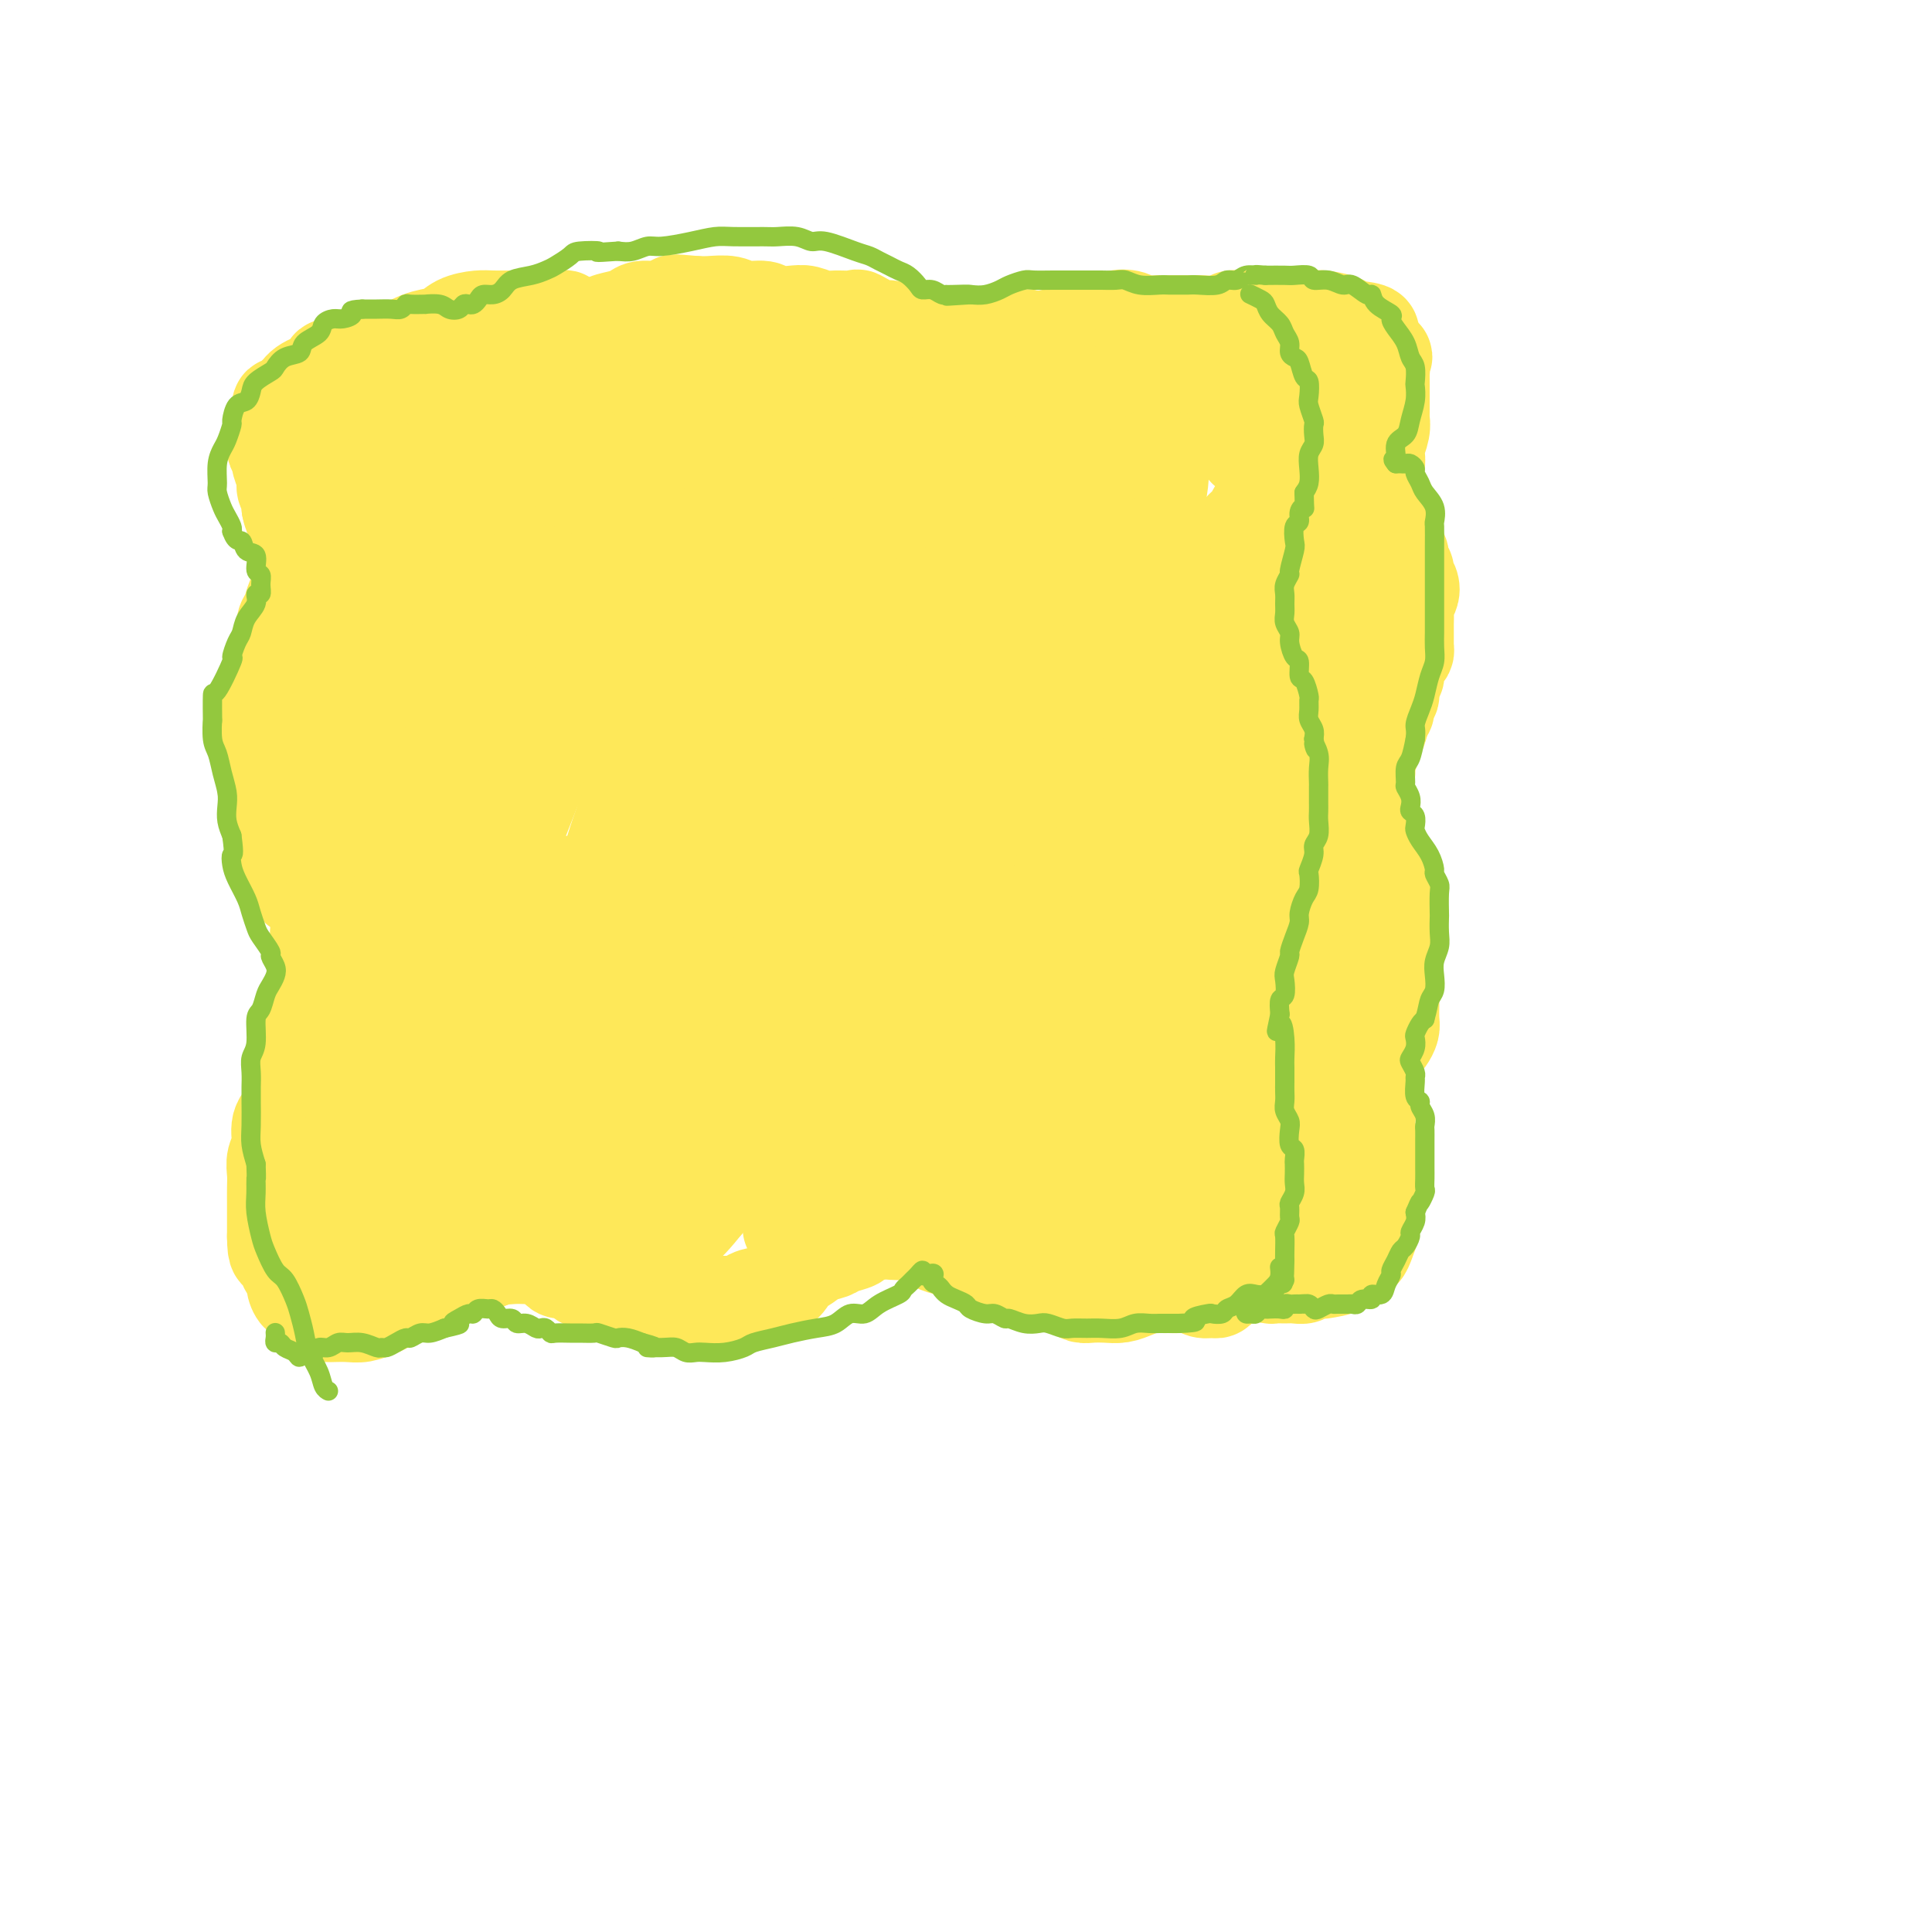 <svg viewBox='0 0 400 400' version='1.1' xmlns='http://www.w3.org/2000/svg' xmlns:xlink='http://www.w3.org/1999/xlink'><g fill='none' stroke='#FEE859' stroke-width='20' stroke-linecap='round' stroke-linejoin='round'><path d='M93,81c0.331,-0.008 0.661,-0.016 1,0c0.339,0.016 0.686,0.057 1,0c0.314,-0.057 0.594,-0.211 1,0c0.406,0.211 0.939,0.789 1,1c0.061,0.211 -0.350,0.057 0,0c0.350,-0.057 1.460,-0.015 2,0c0.540,0.015 0.511,0.004 1,0c0.489,-0.004 1.497,-0.001 2,0c0.503,0.001 0.502,-0.001 1,0c0.498,0.001 1.495,0.004 2,0c0.505,-0.004 0.517,-0.015 1,0c0.483,0.015 1.435,0.056 2,0c0.565,-0.056 0.743,-0.208 1,0c0.257,0.208 0.595,0.777 1,1c0.405,0.223 0.878,0.101 1,0c0.122,-0.101 -0.108,-0.181 0,0c0.108,0.181 0.555,0.623 1,1c0.445,0.377 0.888,0.690 1,1c0.112,0.310 -0.109,0.619 0,1c0.109,0.381 0.546,0.834 1,1c0.454,0.166 0.926,0.044 1,0c0.074,-0.044 -0.249,-0.012 0,0c0.249,0.012 1.071,0.003 2,0c0.929,-0.003 1.964,-0.002 3,0'/><path d='M120,87c4.080,0.915 0.781,0.203 0,0c-0.781,-0.203 0.955,0.104 2,0c1.045,-0.104 1.397,-0.621 2,-1c0.603,-0.379 1.456,-0.622 2,-1c0.544,-0.378 0.780,-0.890 1,-1c0.220,-0.110 0.425,0.181 1,0c0.575,-0.181 1.519,-0.836 2,-1c0.481,-0.164 0.499,0.162 1,0c0.501,-0.162 1.485,-0.813 2,-1c0.515,-0.187 0.562,0.090 1,0c0.438,-0.090 1.268,-0.546 2,-1c0.732,-0.454 1.366,-0.905 2,-1c0.634,-0.095 1.269,0.167 2,0c0.731,-0.167 1.557,-0.762 2,-1c0.443,-0.238 0.503,-0.120 1,0c0.497,0.120 1.431,0.242 2,0c0.569,-0.242 0.771,-0.849 1,-1c0.229,-0.151 0.484,0.152 1,0c0.516,-0.152 1.294,-0.760 2,-1c0.706,-0.240 1.340,-0.113 2,0c0.660,0.113 1.345,0.213 2,0c0.655,-0.213 1.279,-0.737 2,-1c0.721,-0.263 1.540,-0.263 2,0c0.460,0.263 0.560,0.789 1,1c0.440,0.211 1.220,0.105 2,0'/><path d='M160,77c1.593,-0.065 0.076,-0.228 0,0c-0.076,0.228 1.289,0.848 2,1c0.711,0.152 0.767,-0.163 1,0c0.233,0.163 0.644,0.803 1,1c0.356,0.197 0.658,-0.050 1,0c0.342,0.050 0.725,0.398 1,1c0.275,0.602 0.441,1.458 1,2c0.559,0.542 1.511,0.771 2,1c0.489,0.229 0.515,0.457 1,1c0.485,0.543 1.427,1.399 2,2c0.573,0.601 0.775,0.947 1,1c0.225,0.053 0.472,-0.186 1,0c0.528,0.186 1.338,0.797 2,1c0.662,0.203 1.177,-0.001 2,0c0.823,0.001 1.954,0.207 3,0c1.046,-0.207 2.007,-0.829 3,-1c0.993,-0.171 2.017,0.108 3,0c0.983,-0.108 1.925,-0.604 3,-1c1.075,-0.396 2.284,-0.694 3,-1c0.716,-0.306 0.939,-0.621 2,-1c1.061,-0.379 2.958,-0.823 4,-1c1.042,-0.177 1.228,-0.089 2,0c0.772,0.089 2.131,0.178 3,0c0.869,-0.178 1.248,-0.622 2,-1c0.752,-0.378 1.876,-0.689 3,-1'/><path d='M209,81c5.911,-1.099 4.190,-0.347 4,0c-0.190,0.347 1.151,0.289 2,0c0.849,-0.289 1.205,-0.810 2,-1c0.795,-0.190 2.028,-0.051 3,0c0.972,0.051 1.683,0.014 2,0c0.317,-0.014 0.241,-0.004 1,0c0.759,0.004 2.353,0.001 3,0c0.647,-0.001 0.346,-0.000 1,0c0.654,0.000 2.262,0.000 3,0c0.738,-0.000 0.607,-0.000 1,0c0.393,0.000 1.309,0.000 2,0c0.691,-0.000 1.158,-0.001 2,0c0.842,0.001 2.059,0.003 3,0c0.941,-0.003 1.604,-0.012 2,0c0.396,0.012 0.524,0.046 1,0c0.476,-0.046 1.300,-0.172 2,0c0.700,0.172 1.278,0.641 2,1c0.722,0.359 1.589,0.607 2,1c0.411,0.393 0.366,0.931 1,1c0.634,0.069 1.949,-0.332 3,0c1.051,0.332 1.840,1.398 2,2c0.160,0.602 -0.308,0.739 0,1c0.308,0.261 1.390,0.647 2,1c0.610,0.353 0.746,0.672 1,1c0.254,0.328 0.627,0.664 1,1'/><path d='M257,89c2.649,1.862 1.273,2.015 1,2c-0.273,-0.015 0.559,-0.200 1,0c0.441,0.200 0.493,0.786 1,1c0.507,0.214 1.470,0.057 2,0c0.530,-0.057 0.627,-0.015 1,0c0.373,0.015 1.024,0.004 1,0c-0.024,-0.004 -0.721,-0.001 -1,0c-0.279,0.001 -0.139,0.001 0,0'/><path d='M88,82c-0.297,-0.031 -0.593,-0.062 -1,0c-0.407,0.062 -0.924,0.215 -1,0c-0.076,-0.215 0.289,-0.800 0,-1c-0.289,-0.200 -1.232,-0.015 -2,0c-0.768,0.015 -1.360,-0.139 -2,0c-0.640,0.139 -1.327,0.572 -2,1c-0.673,0.428 -1.333,0.851 -2,1c-0.667,0.149 -1.342,0.025 -2,0c-0.658,-0.025 -1.300,0.049 -2,0c-0.700,-0.049 -1.458,-0.221 -2,0c-0.542,0.221 -0.870,0.834 -1,1c-0.130,0.166 -0.063,-0.115 0,0c0.063,0.115 0.123,0.626 0,1c-0.123,0.374 -0.429,0.611 -1,1c-0.571,0.389 -1.406,0.930 -2,1c-0.594,0.070 -0.948,-0.331 -1,0c-0.052,0.331 0.197,1.393 0,2c-0.197,0.607 -0.840,0.758 -1,1c-0.160,0.242 0.164,0.575 0,1c-0.164,0.425 -0.814,0.941 -1,1c-0.186,0.059 0.094,-0.338 0,0c-0.094,0.338 -0.561,1.410 -1,2c-0.439,0.590 -0.849,0.697 -1,1c-0.151,0.303 -0.043,0.801 0,1c0.043,0.199 0.022,0.100 0,0'/><path d='M63,96c-1.683,2.130 -1.389,0.955 -1,1c0.389,0.045 0.874,1.311 1,2c0.126,0.689 -0.106,0.800 0,1c0.106,0.200 0.549,0.490 1,1c0.451,0.510 0.909,1.239 1,2c0.091,0.761 -0.187,1.555 0,2c0.187,0.445 0.838,0.542 1,1c0.162,0.458 -0.167,1.276 0,2c0.167,0.724 0.829,1.352 1,2c0.171,0.648 -0.151,1.314 0,2c0.151,0.686 0.774,1.391 1,2c0.226,0.609 0.057,1.121 0,2c-0.057,0.879 -0.000,2.123 0,3c0.000,0.877 -0.056,1.385 0,2c0.056,0.615 0.225,1.337 0,2c-0.225,0.663 -0.844,1.269 -1,2c-0.156,0.731 0.151,1.588 0,2c-0.151,0.412 -0.760,0.379 -1,1c-0.240,0.621 -0.110,1.895 0,3c0.110,1.105 0.199,2.042 0,3c-0.199,0.958 -0.686,1.939 -1,3c-0.314,1.061 -0.455,2.202 -1,3c-0.545,0.798 -1.493,1.253 -2,2c-0.507,0.747 -0.573,1.785 -1,3c-0.427,1.215 -1.213,2.608 -2,4'/><path d='M59,149c-1.635,4.683 -1.222,3.390 -1,3c0.222,-0.390 0.252,0.122 0,1c-0.252,0.878 -0.785,2.122 -1,3c-0.215,0.878 -0.110,1.390 0,2c0.110,0.610 0.226,1.317 0,2c-0.226,0.683 -0.792,1.343 -1,2c-0.208,0.657 -0.057,1.312 0,2c0.057,0.688 0.019,1.411 0,2c-0.019,0.589 -0.019,1.045 0,2c0.019,0.955 0.057,2.410 0,3c-0.057,0.590 -0.209,0.314 0,1c0.209,0.686 0.780,2.333 1,3c0.220,0.667 0.090,0.354 0,1c-0.090,0.646 -0.141,2.250 0,3c0.141,0.750 0.475,0.648 1,1c0.525,0.352 1.240,1.160 2,2c0.760,0.840 1.566,1.711 2,2c0.434,0.289 0.497,-0.005 1,0c0.503,0.005 1.445,0.310 2,1c0.555,0.690 0.722,1.764 1,2c0.278,0.236 0.666,-0.368 1,0c0.334,0.368 0.615,1.707 1,2c0.385,0.293 0.873,-0.460 1,0c0.127,0.460 -0.107,2.131 0,3c0.107,0.869 0.553,0.934 1,1'/><path d='M70,193c2.016,2.805 0.555,2.816 0,3c-0.555,0.184 -0.206,0.541 0,1c0.206,0.459 0.267,1.019 0,2c-0.267,0.981 -0.864,2.384 -1,3c-0.136,0.616 0.189,0.444 0,1c-0.189,0.556 -0.892,1.840 -1,3c-0.108,1.160 0.379,2.196 0,3c-0.379,0.804 -1.625,1.375 -2,2c-0.375,0.625 0.120,1.303 0,2c-0.120,0.697 -0.854,1.411 -1,2c-0.146,0.589 0.297,1.053 0,2c-0.297,0.947 -1.335,2.378 -2,3c-0.665,0.622 -0.956,0.433 -1,1c-0.044,0.567 0.161,1.888 0,3c-0.161,1.112 -0.688,2.016 -1,3c-0.312,0.984 -0.409,2.048 -1,3c-0.591,0.952 -1.675,1.791 -2,3c-0.325,1.209 0.109,2.789 0,4c-0.109,1.211 -0.761,2.053 -1,3c-0.239,0.947 -0.064,2.001 0,3c0.064,0.999 0.017,1.945 0,3c-0.017,1.055 -0.005,2.221 0,3c0.005,0.779 0.001,1.171 0,2c-0.001,0.829 -0.000,2.094 0,3c0.000,0.906 0.000,1.453 0,2'/><path d='M57,256c0.023,4.146 0.580,3.011 1,3c0.420,-0.011 0.704,1.101 1,2c0.296,0.899 0.604,1.584 1,2c0.396,0.416 0.880,0.563 1,1c0.120,0.437 -0.123,1.163 0,2c0.123,0.837 0.612,1.783 1,2c0.388,0.217 0.677,-0.296 1,0c0.323,0.296 0.682,1.400 1,2c0.318,0.600 0.594,0.697 1,1c0.406,0.303 0.941,0.813 1,1c0.059,0.187 -0.357,0.051 0,0c0.357,-0.051 1.489,-0.017 2,0c0.511,0.017 0.401,0.017 1,0c0.599,-0.017 1.907,-0.050 3,0c1.093,0.050 1.973,0.183 3,0c1.027,-0.183 2.203,-0.683 3,-1c0.797,-0.317 1.215,-0.452 2,-1c0.785,-0.548 1.938,-1.508 3,-2c1.062,-0.492 2.033,-0.514 3,-1c0.967,-0.486 1.931,-1.436 3,-2c1.069,-0.564 2.242,-0.742 3,-1c0.758,-0.258 1.100,-0.595 2,-1c0.900,-0.405 2.358,-0.878 3,-1c0.642,-0.122 0.469,0.108 1,0c0.531,-0.108 1.765,-0.554 3,-1'/><path d='M101,261c5.704,-1.928 3.464,-1.250 3,-1c-0.464,0.250 0.849,0.070 2,0c1.151,-0.070 2.140,-0.030 3,0c0.860,0.030 1.592,0.051 2,0c0.408,-0.051 0.493,-0.172 1,0c0.507,0.172 1.435,0.637 2,1c0.565,0.363 0.765,0.623 1,1c0.235,0.377 0.504,0.870 1,1c0.496,0.130 1.221,-0.105 2,0c0.779,0.105 1.614,0.549 2,1c0.386,0.451 0.324,0.908 1,1c0.676,0.092 2.089,-0.182 3,0c0.911,0.182 1.318,0.818 2,1c0.682,0.182 1.639,-0.091 2,0c0.361,0.091 0.126,0.545 1,1c0.874,0.455 2.857,0.910 4,1c1.143,0.090 1.447,-0.186 2,0c0.553,0.186 1.357,0.834 2,1c0.643,0.166 1.126,-0.152 2,0c0.874,0.152 2.138,0.773 3,1c0.862,0.227 1.322,0.061 2,0c0.678,-0.061 1.573,-0.016 2,0c0.427,0.016 0.384,0.004 1,0c0.616,-0.004 1.890,-0.001 3,0c1.110,0.001 2.055,0.001 3,0'/><path d='M153,270c2.776,-0.009 1.718,-0.530 2,-1c0.282,-0.470 1.906,-0.889 3,-1c1.094,-0.111 1.657,0.088 2,0c0.343,-0.088 0.465,-0.461 1,-1c0.535,-0.539 1.484,-1.244 2,-2c0.516,-0.756 0.598,-1.565 1,-2c0.402,-0.435 1.124,-0.498 2,-1c0.876,-0.502 1.906,-1.444 3,-2c1.094,-0.556 2.253,-0.727 3,-1c0.747,-0.273 1.082,-0.648 2,-1c0.918,-0.352 2.420,-0.683 3,-1c0.580,-0.317 0.238,-0.622 1,-1c0.762,-0.378 2.627,-0.830 4,-1c1.373,-0.170 2.255,-0.057 3,0c0.745,0.057 1.352,0.057 2,0c0.648,-0.057 1.336,-0.170 2,0c0.664,0.170 1.304,0.623 2,1c0.696,0.377 1.447,0.679 2,1c0.553,0.321 0.907,0.661 2,1c1.093,0.339 2.926,0.679 4,1c1.074,0.321 1.390,0.625 2,1c0.610,0.375 1.514,0.822 2,1c0.486,0.178 0.554,0.086 1,0c0.446,-0.086 1.270,-0.168 2,0c0.730,0.168 1.365,0.584 2,1'/><path d='M208,262c4.153,1.024 1.536,0.085 1,0c-0.536,-0.085 1.010,0.684 2,1c0.990,0.316 1.424,0.178 2,0c0.576,-0.178 1.295,-0.398 2,0c0.705,0.398 1.395,1.413 2,2c0.605,0.587 1.124,0.746 2,1c0.876,0.254 2.111,0.605 3,1c0.889,0.395 1.434,0.835 2,1c0.566,0.165 1.152,0.054 2,0c0.848,-0.054 1.956,-0.053 3,0c1.044,0.053 2.023,0.158 3,0c0.977,-0.158 1.951,-0.578 3,-1c1.049,-0.422 2.172,-0.846 3,-1c0.828,-0.154 1.362,-0.037 2,0c0.638,0.037 1.379,-0.004 2,0c0.621,0.004 1.122,0.055 2,0c0.878,-0.055 2.134,-0.215 3,0c0.866,0.215 1.343,0.803 2,1c0.657,0.197 1.496,0.001 2,0c0.504,-0.001 0.674,0.192 1,0c0.326,-0.192 0.807,-0.769 1,-1c0.193,-0.231 0.096,-0.115 0,0'/><path d='M258,93c0.372,0.025 0.745,0.049 1,0c0.255,-0.049 0.394,-0.173 1,0c0.606,0.173 1.679,0.642 2,1c0.321,0.358 -0.109,0.606 0,1c0.109,0.394 0.757,0.935 1,1c0.243,0.065 0.080,-0.345 0,0c-0.080,0.345 -0.077,1.444 0,2c0.077,0.556 0.228,0.568 0,1c-0.228,0.432 -0.835,1.285 -1,2c-0.165,0.715 0.111,1.291 0,2c-0.111,0.709 -0.608,1.551 -1,2c-0.392,0.449 -0.679,0.505 -1,1c-0.321,0.495 -0.678,1.430 -1,2c-0.322,0.570 -0.611,0.776 -1,1c-0.389,0.224 -0.879,0.467 -1,1c-0.121,0.533 0.126,1.355 0,2c-0.126,0.645 -0.626,1.112 -1,2c-0.374,0.888 -0.622,2.196 -1,3c-0.378,0.804 -0.886,1.104 -1,2c-0.114,0.896 0.166,2.389 0,3c-0.166,0.611 -0.776,0.339 -1,1c-0.224,0.661 -0.060,2.255 0,3c0.060,0.745 0.017,0.641 0,1c-0.017,0.359 -0.009,1.179 0,2'/><path d='M253,129c-1.547,5.095 -0.414,2.334 0,2c0.414,-0.334 0.110,1.761 0,3c-0.110,1.239 -0.025,1.623 0,2c0.025,0.377 -0.008,0.748 0,1c0.008,0.252 0.058,0.387 0,1c-0.058,0.613 -0.223,1.706 0,2c0.223,0.294 0.834,-0.212 1,0c0.166,0.212 -0.113,1.141 0,2c0.113,0.859 0.618,1.648 1,2c0.382,0.352 0.641,0.268 1,1c0.359,0.732 0.818,2.279 1,3c0.182,0.721 0.087,0.617 0,1c-0.087,0.383 -0.167,1.254 0,2c0.167,0.746 0.582,1.368 1,2c0.418,0.632 0.840,1.272 1,2c0.160,0.728 0.057,1.542 0,2c-0.057,0.458 -0.068,0.559 0,1c0.068,0.441 0.215,1.220 0,2c-0.215,0.780 -0.794,1.560 -1,2c-0.206,0.440 -0.040,0.541 0,1c0.040,0.459 -0.044,1.275 0,2c0.044,0.725 0.218,1.359 0,2c-0.218,0.641 -0.828,1.288 -1,2c-0.172,0.712 0.094,1.489 0,2c-0.094,0.511 -0.547,0.755 -1,1'/><path d='M256,172c-0.871,3.064 -1.548,2.224 -2,2c-0.452,-0.224 -0.681,0.167 -1,1c-0.319,0.833 -0.730,2.106 -1,3c-0.270,0.894 -0.398,1.408 -1,2c-0.602,0.592 -1.677,1.261 -2,2c-0.323,0.739 0.106,1.548 0,2c-0.106,0.452 -0.746,0.546 -1,1c-0.254,0.454 -0.120,1.266 0,2c0.120,0.734 0.227,1.388 0,2c-0.227,0.612 -0.789,1.180 -1,2c-0.211,0.820 -0.070,1.893 0,3c0.070,1.107 0.070,2.250 0,3c-0.070,0.750 -0.208,1.107 0,2c0.208,0.893 0.763,2.322 1,3c0.237,0.678 0.157,0.604 0,1c-0.157,0.396 -0.392,1.260 0,2c0.392,0.740 1.411,1.354 2,2c0.589,0.646 0.749,1.323 1,2c0.251,0.677 0.592,1.354 1,2c0.408,0.646 0.884,1.260 1,2c0.116,0.740 -0.126,1.604 0,2c0.126,0.396 0.621,0.323 1,1c0.379,0.677 0.640,2.105 1,3c0.360,0.895 0.817,1.256 1,2c0.183,0.744 0.091,1.872 0,3'/><path d='M256,224c1.619,5.178 1.166,3.125 1,3c-0.166,-0.125 -0.045,1.680 0,3c0.045,1.320 0.013,2.154 0,3c-0.013,0.846 -0.006,1.704 0,3c0.006,1.296 0.013,3.029 0,4c-0.013,0.971 -0.045,1.179 0,2c0.045,0.821 0.166,2.253 0,3c-0.166,0.747 -0.618,0.809 -1,1c-0.382,0.191 -0.694,0.512 -1,1c-0.306,0.488 -0.607,1.142 -1,2c-0.393,0.858 -0.879,1.920 -1,3c-0.121,1.080 0.123,2.178 0,3c-0.123,0.822 -0.612,1.369 -1,2c-0.388,0.631 -0.675,1.346 -1,2c-0.325,0.654 -0.689,1.247 -1,2c-0.311,0.753 -0.568,1.666 -1,2c-0.432,0.334 -1.039,0.090 -1,0c0.039,-0.090 0.726,-0.026 1,0c0.274,0.026 0.137,0.013 0,0'/><path d='M257,89c-0.143,-0.303 -0.285,-0.606 0,-1c0.285,-0.394 0.998,-0.879 2,-1c1.002,-0.121 2.292,0.122 3,0c0.708,-0.122 0.834,-0.607 1,-1c0.166,-0.393 0.373,-0.693 1,-1c0.627,-0.307 1.674,-0.622 2,-1c0.326,-0.378 -0.068,-0.818 0,-1c0.068,-0.182 0.597,-0.104 1,0c0.403,0.104 0.681,0.235 1,0c0.319,-0.235 0.681,-0.838 1,-1c0.319,-0.162 0.597,0.115 1,0c0.403,-0.115 0.932,-0.623 1,-1c0.068,-0.377 -0.325,-0.622 0,-1c0.325,-0.378 1.368,-0.890 2,-1c0.632,-0.110 0.853,0.180 1,0c0.147,-0.180 0.220,-0.832 1,-1c0.780,-0.168 2.268,0.147 3,0c0.732,-0.147 0.707,-0.758 1,-1c0.293,-0.242 0.905,-0.117 1,0c0.095,0.117 -0.328,0.225 0,0c0.328,-0.225 1.408,-0.782 2,-1c0.592,-0.218 0.698,-0.097 1,0c0.302,0.097 0.801,0.171 1,0c0.199,-0.171 0.100,-0.585 0,-1'/><path d='M284,75c4.420,-2.230 1.969,-0.805 1,0c-0.969,0.805 -0.456,0.989 0,1c0.456,0.011 0.854,-0.153 1,0c0.146,0.153 0.039,0.622 0,1c-0.039,0.378 -0.010,0.664 0,1c0.010,0.336 0.003,0.722 0,1c-0.003,0.278 -0.001,0.446 0,1c0.001,0.554 -0.000,1.492 0,2c0.000,0.508 0.001,0.585 0,1c-0.001,0.415 -0.004,1.166 0,2c0.004,0.834 0.015,1.749 0,2c-0.015,0.251 -0.057,-0.161 0,0c0.057,0.161 0.212,0.897 0,2c-0.212,1.103 -0.792,2.573 -1,3c-0.208,0.427 -0.043,-0.189 0,0c0.043,0.189 -0.037,1.184 0,2c0.037,0.816 0.192,1.454 0,2c-0.192,0.546 -0.732,1.000 -1,2c-0.268,1.000 -0.265,2.544 0,3c0.265,0.456 0.792,-0.177 1,0c0.208,0.177 0.097,1.163 0,2c-0.097,0.837 -0.181,1.523 0,2c0.181,0.477 0.626,0.744 1,1c0.374,0.256 0.678,0.502 1,1c0.322,0.498 0.661,1.249 1,2'/><path d='M288,109c0.630,1.373 0.206,0.805 0,1c-0.206,0.195 -0.195,1.152 0,2c0.195,0.848 0.573,1.589 1,2c0.427,0.411 0.903,0.494 1,1c0.097,0.506 -0.183,1.434 0,2c0.183,0.566 0.830,0.771 1,1c0.170,0.229 -0.136,0.484 0,1c0.136,0.516 0.716,1.293 1,2c0.284,0.707 0.272,1.344 0,2c-0.272,0.656 -0.805,1.331 -1,2c-0.195,0.669 -0.052,1.331 0,2c0.052,0.669 0.015,1.345 0,2c-0.015,0.655 -0.007,1.288 0,2c0.007,0.712 0.012,1.503 0,2c-0.012,0.497 -0.041,0.701 0,1c0.041,0.299 0.150,0.694 0,1c-0.150,0.306 -0.561,0.524 -1,1c-0.439,0.476 -0.906,1.212 -1,2c-0.094,0.788 0.186,1.630 0,2c-0.186,0.370 -0.838,0.270 -1,1c-0.162,0.730 0.167,2.289 0,3c-0.167,0.711 -0.828,0.572 -1,1c-0.172,0.428 0.146,1.423 0,2c-0.146,0.577 -0.756,0.736 -1,1c-0.244,0.264 -0.122,0.632 0,1'/><path d='M286,149c-1.095,4.447 -0.833,1.565 -1,1c-0.167,-0.565 -0.762,1.185 -1,2c-0.238,0.815 -0.120,0.693 0,1c0.120,0.307 0.242,1.042 0,2c-0.242,0.958 -0.850,2.140 -1,3c-0.150,0.860 0.156,1.398 0,2c-0.156,0.602 -0.775,1.269 -1,2c-0.225,0.731 -0.058,1.526 0,2c0.058,0.474 0.005,0.625 0,1c-0.005,0.375 0.037,0.972 0,2c-0.037,1.028 -0.153,2.487 0,3c0.153,0.513 0.576,0.082 1,1c0.424,0.918 0.848,3.187 1,4c0.152,0.813 0.031,0.171 0,0c-0.031,-0.171 0.029,0.129 0,1c-0.029,0.871 -0.148,2.312 0,3c0.148,0.688 0.562,0.621 1,1c0.438,0.379 0.901,1.202 1,2c0.099,0.798 -0.166,1.569 0,2c0.166,0.431 0.762,0.521 1,1c0.238,0.479 0.116,1.347 0,2c-0.116,0.653 -0.227,1.093 0,2c0.227,0.907 0.792,2.283 1,3c0.208,0.717 0.059,0.776 0,1c-0.059,0.224 -0.030,0.612 0,1'/><path d='M288,194c0.928,4.358 0.249,3.254 0,3c-0.249,-0.254 -0.067,0.343 0,1c0.067,0.657 0.018,1.373 0,2c-0.018,0.627 -0.004,1.165 0,2c0.004,0.835 -0.002,1.968 0,3c0.002,1.032 0.012,1.965 0,3c-0.012,1.035 -0.044,2.174 0,3c0.044,0.826 0.166,1.339 0,2c-0.166,0.661 -0.619,1.469 -1,2c-0.381,0.531 -0.690,0.784 -1,1c-0.310,0.216 -0.623,0.393 -1,1c-0.377,0.607 -0.819,1.643 -1,2c-0.181,0.357 -0.100,0.036 0,0c0.100,-0.036 0.218,0.213 0,1c-0.218,0.787 -0.773,2.112 -1,3c-0.227,0.888 -0.127,1.340 0,2c0.127,0.660 0.282,1.527 0,2c-0.282,0.473 -1.000,0.553 -1,1c-0.000,0.447 0.718,1.260 1,2c0.282,0.740 0.128,1.405 0,2c-0.128,0.595 -0.230,1.118 0,2c0.230,0.882 0.794,2.123 1,3c0.206,0.877 0.056,1.390 0,2c-0.056,0.610 -0.016,1.317 0,2c0.016,0.683 0.008,1.341 0,2'/><path d='M284,243c0.385,3.743 0.849,3.100 1,3c0.151,-0.100 -0.011,0.342 0,1c0.011,0.658 0.196,1.530 0,2c-0.196,0.470 -0.774,0.536 -1,1c-0.226,0.464 -0.102,1.325 0,2c0.102,0.675 0.182,1.164 0,2c-0.182,0.836 -0.627,2.020 -1,3c-0.373,0.980 -0.675,1.755 -1,2c-0.325,0.245 -0.674,-0.039 -1,0c-0.326,0.039 -0.630,0.402 -1,1c-0.370,0.598 -0.805,1.432 -2,2c-1.195,0.568 -3.149,0.870 -4,1c-0.851,0.130 -0.598,0.087 -1,0c-0.402,-0.087 -1.459,-0.220 -2,0c-0.541,0.220 -0.566,0.792 -1,1c-0.434,0.208 -1.277,0.053 -2,0c-0.723,-0.053 -1.326,-0.002 -2,0c-0.674,0.002 -1.419,-0.044 -2,0c-0.581,0.044 -1.000,0.178 -1,0c-0.000,-0.178 0.417,-0.666 1,-1c0.583,-0.334 1.332,-0.512 2,-1c0.668,-0.488 1.257,-1.285 2,-3c0.743,-1.715 1.641,-4.347 2,-6c0.359,-1.653 0.180,-2.326 0,-3'/><path d='M270,250c0.930,-2.741 0.253,-2.592 0,-3c-0.253,-0.408 -0.084,-1.372 0,-1c0.084,0.372 0.083,2.081 0,3c-0.083,0.919 -0.248,1.047 0,1c0.248,-0.047 0.908,-0.268 1,-1c0.092,-0.732 -0.385,-1.976 0,-4c0.385,-2.024 1.631,-4.827 2,-8c0.369,-3.173 -0.139,-6.716 0,-9c0.139,-2.284 0.924,-3.308 1,-4c0.076,-0.692 -0.558,-1.052 -1,0c-0.442,1.052 -0.691,3.516 -1,5c-0.309,1.484 -0.679,1.987 -1,3c-0.321,1.013 -0.592,2.535 0,3c0.592,0.465 2.047,-0.127 3,-2c0.953,-1.873 1.404,-5.026 2,-8c0.596,-2.974 1.336,-5.769 2,-9c0.664,-3.231 1.254,-6.898 1,-10c-0.254,-3.102 -1.350,-5.638 -2,-7c-0.650,-1.362 -0.855,-1.551 -1,-2c-0.145,-0.449 -0.231,-1.159 -1,0c-0.769,1.159 -2.220,4.188 -3,7c-0.780,2.812 -0.890,5.406 -1,8'/><path d='M271,212c-0.380,2.887 0.670,2.604 1,3c0.330,0.396 -0.060,1.472 1,0c1.060,-1.472 3.570,-5.493 5,-9c1.430,-3.507 1.780,-6.502 2,-10c0.220,-3.498 0.311,-7.499 0,-11c-0.311,-3.501 -1.026,-6.503 -2,-8c-0.974,-1.497 -2.209,-1.491 -3,-2c-0.791,-0.509 -1.137,-1.534 -2,0c-0.863,1.534 -2.242,5.626 -3,9c-0.758,3.374 -0.893,6.029 -1,8c-0.107,1.971 -0.185,3.259 0,4c0.185,0.741 0.635,0.934 1,1c0.365,0.066 0.647,0.003 1,-1c0.353,-1.003 0.778,-2.946 1,-6c0.222,-3.054 0.241,-7.220 0,-10c-0.241,-2.780 -0.743,-4.174 -1,-5c-0.257,-0.826 -0.268,-1.083 -1,0c-0.732,1.083 -2.185,3.505 -3,7c-0.815,3.495 -0.993,8.063 -1,11c-0.007,2.937 0.156,4.245 0,5c-0.156,0.755 -0.630,0.959 0,1c0.630,0.041 2.365,-0.082 4,-3c1.635,-2.918 3.171,-8.632 4,-12c0.829,-3.368 0.951,-4.391 1,-7c0.049,-2.609 0.024,-6.805 0,-11'/><path d='M275,166c0.021,-3.830 -0.427,-4.404 -1,-5c-0.573,-0.596 -1.273,-1.213 -2,0c-0.727,1.213 -1.483,4.257 -3,8c-1.517,3.743 -3.795,8.185 -5,12c-1.205,3.815 -1.337,7.002 -1,9c0.337,1.998 1.144,2.807 2,3c0.856,0.193 1.762,-0.230 3,-2c1.238,-1.770 2.810,-4.889 4,-9c1.190,-4.111 2.000,-9.216 3,-14c1.000,-4.784 2.190,-9.248 3,-14c0.810,-4.752 1.239,-9.793 1,-14c-0.239,-4.207 -1.148,-7.579 -2,-10c-0.852,-2.421 -1.648,-3.891 -2,-5c-0.352,-1.109 -0.262,-1.859 -1,-1c-0.738,0.859 -2.305,3.325 -3,7c-0.695,3.675 -0.518,8.559 0,11c0.518,2.441 1.376,2.440 2,3c0.624,0.560 1.015,1.682 2,1c0.985,-0.682 2.562,-3.166 3,-6c0.438,-2.834 -0.265,-6.016 -1,-9c-0.735,-2.984 -1.501,-5.769 -2,-8c-0.499,-2.231 -0.732,-3.907 -2,-3c-1.268,0.907 -3.572,4.398 -5,8c-1.428,3.602 -1.979,7.315 -2,10c-0.021,2.685 0.490,4.343 1,6'/><path d='M267,144c0.116,2.704 0.905,1.464 2,0c1.095,-1.464 2.497,-3.150 4,-6c1.503,-2.850 3.107,-6.862 4,-10c0.893,-3.138 1.077,-5.401 1,-7c-0.077,-1.599 -0.413,-2.533 -1,-3c-0.587,-0.467 -1.425,-0.465 -2,0c-0.575,0.465 -0.885,1.394 -1,2c-0.115,0.606 -0.033,0.887 0,1c0.033,0.113 0.016,0.056 0,0'/><path d='M77,80c-0.056,-0.455 -0.113,-0.909 0,-1c0.113,-0.091 0.395,0.183 1,0c0.605,-0.183 1.534,-0.822 2,-1c0.466,-0.178 0.471,0.106 1,0c0.529,-0.106 1.584,-0.603 2,-1c0.416,-0.397 0.194,-0.694 1,-1c0.806,-0.306 2.639,-0.622 4,-1c1.361,-0.378 2.251,-0.819 3,-1c0.749,-0.181 1.357,-0.101 2,0c0.643,0.101 1.322,0.222 2,0c0.678,-0.222 1.355,-0.787 2,-1c0.645,-0.213 1.256,-0.072 2,0c0.744,0.072 1.620,0.076 2,0c0.380,-0.076 0.264,-0.232 1,0c0.736,0.232 2.325,0.850 3,1c0.675,0.150 0.436,-0.169 1,0c0.564,0.169 1.931,0.826 3,1c1.069,0.174 1.839,-0.136 2,0c0.161,0.136 -0.287,0.717 0,1c0.287,0.283 1.308,0.269 2,0c0.692,-0.269 1.055,-0.791 2,-1c0.945,-0.209 2.473,-0.104 4,0'/><path d='M119,75c3.369,0.309 1.791,0.083 2,0c0.209,-0.083 2.206,-0.023 3,0c0.794,0.023 0.384,0.009 1,0c0.616,-0.009 2.258,-0.014 3,0c0.742,0.014 0.584,0.045 1,0c0.416,-0.045 1.407,-0.166 2,0c0.593,0.166 0.788,0.619 1,1c0.212,0.381 0.442,0.690 1,1c0.558,0.310 1.444,0.620 2,1c0.556,0.380 0.783,0.831 1,1c0.217,0.169 0.424,0.056 1,0c0.576,-0.056 1.522,-0.057 2,0c0.478,0.057 0.487,0.170 1,0c0.513,-0.170 1.530,-0.624 2,-1c0.470,-0.376 0.395,-0.675 1,-1c0.605,-0.325 1.891,-0.675 3,-1c1.109,-0.325 2.042,-0.623 3,-1c0.958,-0.377 1.940,-0.833 3,-1c1.060,-0.167 2.197,-0.046 3,0c0.803,0.046 1.271,0.015 2,0c0.729,-0.015 1.717,-0.015 3,0c1.283,0.015 2.859,0.045 4,0c1.141,-0.045 1.846,-0.166 3,0c1.154,0.166 2.758,0.619 4,1c1.242,0.381 2.121,0.691 3,1'/><path d='M174,76c3.838,0.244 2.433,-0.145 3,0c0.567,0.145 3.107,0.823 5,1c1.893,0.177 3.140,-0.149 4,0c0.860,0.149 1.332,0.772 2,1c0.668,0.228 1.530,0.061 2,0c0.470,-0.061 0.548,-0.016 1,0c0.452,0.016 1.279,0.005 2,0c0.721,-0.005 1.335,-0.002 2,0c0.665,0.002 1.381,0.004 2,0c0.619,-0.004 1.141,-0.015 2,0c0.859,0.015 2.056,0.057 3,0c0.944,-0.057 1.635,-0.211 3,0c1.365,0.211 3.404,0.789 5,1c1.596,0.211 2.750,0.057 4,0c1.250,-0.057 2.596,-0.015 4,0c1.404,0.015 2.865,0.005 4,0c1.135,-0.005 1.945,-0.005 3,0c1.055,0.005 2.354,0.017 4,0c1.646,-0.017 3.638,-0.061 5,0c1.362,0.061 2.093,0.226 3,0c0.907,-0.226 1.989,-0.845 3,-1c1.011,-0.155 1.951,0.154 3,0c1.049,-0.154 2.205,-0.772 3,-1c0.795,-0.228 1.227,-0.065 2,0c0.773,0.065 1.886,0.033 3,0'/><path d='M251,77c6.784,-0.548 3.243,-0.917 2,-1c-1.243,-0.083 -0.187,0.121 1,0c1.187,-0.121 2.506,-0.567 3,-1c0.494,-0.433 0.164,-0.852 1,-1c0.836,-0.148 2.839,-0.025 4,0c1.161,0.025 1.480,-0.050 2,0c0.520,0.050 1.242,0.224 2,0c0.758,-0.224 1.551,-0.845 2,-1c0.449,-0.155 0.555,0.155 1,0c0.445,-0.155 1.229,-0.774 2,-1c0.771,-0.226 1.530,-0.060 2,0c0.470,0.060 0.651,0.015 1,0c0.349,-0.015 0.866,-0.001 1,0c0.134,0.001 -0.114,-0.013 0,0c0.114,0.013 0.589,0.052 1,0c0.411,-0.052 0.758,-0.196 1,0c0.242,0.196 0.380,0.733 1,1c0.620,0.267 1.722,0.265 2,0c0.278,-0.265 -0.268,-0.792 0,-1c0.268,-0.208 1.350,-0.097 2,0c0.650,0.097 0.867,0.180 1,0c0.133,-0.180 0.181,-0.623 0,-1c-0.181,-0.377 -0.590,-0.689 -1,-1'/><path d='M282,70c4.408,-1.491 -0.073,-1.720 -2,-2c-1.927,-0.280 -1.301,-0.611 -2,-1c-0.699,-0.389 -2.725,-0.836 -4,-1c-1.275,-0.164 -1.800,-0.044 -2,0c-0.200,0.044 -0.076,0.012 -1,0c-0.924,-0.012 -2.895,-0.004 -4,0c-1.105,0.004 -1.344,0.005 -2,0c-0.656,-0.005 -1.730,-0.015 -3,0c-1.270,0.015 -2.737,0.057 -4,0c-1.263,-0.057 -2.323,-0.211 -3,0c-0.677,0.211 -0.969,0.789 -2,1c-1.031,0.211 -2.799,0.056 -4,0c-1.201,-0.056 -1.834,-0.014 -3,0c-1.166,0.014 -2.863,0.000 -4,0c-1.137,-0.000 -1.712,0.013 -2,0c-0.288,-0.013 -0.288,-0.052 -1,0c-0.712,0.052 -2.135,0.196 -3,0c-0.865,-0.196 -1.172,-0.733 -2,-1c-0.828,-0.267 -2.176,-0.265 -3,0c-0.824,0.265 -1.125,0.792 -2,1c-0.875,0.208 -2.323,0.097 -3,0c-0.677,-0.097 -0.584,-0.181 -1,0c-0.416,0.181 -1.343,0.626 -2,1c-0.657,0.374 -1.045,0.678 -2,1c-0.955,0.322 -2.478,0.661 -4,1'/><path d='M217,70c-2.989,0.631 -3.463,0.208 -4,0c-0.537,-0.208 -1.139,-0.199 -2,0c-0.861,0.199 -1.981,0.590 -3,1c-1.019,0.410 -1.935,0.839 -3,1c-1.065,0.161 -2.278,0.053 -3,0c-0.722,-0.053 -0.954,-0.052 -2,0c-1.046,0.052 -2.906,0.155 -4,0c-1.094,-0.155 -1.420,-0.568 -2,-1c-0.580,-0.432 -1.413,-0.884 -2,-1c-0.587,-0.116 -0.929,0.105 -2,0c-1.071,-0.105 -2.872,-0.536 -4,-1c-1.128,-0.464 -1.583,-0.962 -2,-1c-0.417,-0.038 -0.796,0.383 -2,0c-1.204,-0.383 -3.232,-1.570 -4,-2c-0.768,-0.430 -0.276,-0.101 -1,0c-0.724,0.101 -2.663,-0.024 -4,0c-1.337,0.024 -2.071,0.199 -3,0c-0.929,-0.199 -2.052,-0.770 -3,-1c-0.948,-0.230 -1.722,-0.118 -3,0c-1.278,0.118 -3.059,0.242 -4,0c-0.941,-0.242 -1.042,-0.849 -2,-1c-0.958,-0.151 -2.772,0.155 -4,0c-1.228,-0.155 -1.869,-0.773 -3,-1c-1.131,-0.227 -2.752,-0.065 -4,0c-1.248,0.065 -2.124,0.032 -3,0'/><path d='M144,63c-6.043,-0.528 -4.150,-0.349 -4,0c0.150,0.349 -1.444,0.866 -3,1c-1.556,0.134 -3.073,-0.115 -4,0c-0.927,0.115 -1.263,0.595 -2,1c-0.737,0.405 -1.874,0.733 -3,1c-1.126,0.267 -2.242,0.471 -3,1c-0.758,0.529 -1.159,1.384 -2,2c-0.841,0.616 -2.124,0.992 -3,1c-0.876,0.008 -1.347,-0.353 -2,0c-0.653,0.353 -1.488,1.419 -2,2c-0.512,0.581 -0.699,0.677 -1,1c-0.301,0.323 -0.714,0.872 -1,1c-0.286,0.128 -0.445,-0.166 -1,0c-0.555,0.166 -1.505,0.790 -2,1c-0.495,0.210 -0.537,0.004 -1,0c-0.463,-0.004 -1.349,0.192 -2,0c-0.651,-0.192 -1.066,-0.774 -2,-1c-0.934,-0.226 -2.386,-0.096 -3,0c-0.614,0.096 -0.392,0.160 -1,0c-0.608,-0.160 -2.048,-0.543 -3,-1c-0.952,-0.457 -1.415,-0.988 -2,-1c-0.585,-0.012 -1.293,0.494 -2,1'/><path d='M95,73c-2.777,-0.369 -1.718,-0.292 -2,0c-0.282,0.292 -1.903,0.800 -3,1c-1.097,0.200 -1.670,0.092 -2,0c-0.330,-0.092 -0.418,-0.170 -1,0c-0.582,0.170 -1.658,0.586 -2,1c-0.342,0.414 0.048,0.826 0,1c-0.048,0.174 -0.536,0.110 -1,0c-0.464,-0.110 -0.905,-0.266 -1,0c-0.095,0.266 0.157,0.955 0,1c-0.157,0.045 -0.724,-0.555 -1,-1c-0.276,-0.445 -0.261,-0.734 0,-1c0.261,-0.266 0.768,-0.509 1,-1c0.232,-0.491 0.191,-1.232 1,-2c0.809,-0.768 2.470,-1.565 4,-2c1.530,-0.435 2.930,-0.509 4,-1c1.070,-0.491 1.809,-1.400 3,-2c1.191,-0.600 2.833,-0.893 4,-1c1.167,-0.107 1.860,-0.029 3,0c1.140,0.029 2.728,0.008 4,0c1.272,-0.008 2.227,-0.002 3,0c0.773,0.002 1.364,0.001 2,0c0.636,-0.001 1.318,-0.000 2,0'/><path d='M113,66c3.192,-0.159 2.172,-0.058 2,0c-0.172,0.058 0.503,0.072 1,0c0.497,-0.072 0.815,-0.230 1,0c0.185,0.230 0.237,0.846 0,1c-0.237,0.154 -0.762,-0.156 -1,0c-0.238,0.156 -0.189,0.776 -1,1c-0.811,0.224 -2.483,0.050 -4,0c-1.517,-0.050 -2.878,0.025 -4,0c-1.122,-0.025 -2.006,-0.148 -4,0c-1.994,0.148 -5.099,0.568 -6,1c-0.901,0.432 0.403,0.876 0,1c-0.403,0.124 -2.513,-0.072 -4,0c-1.487,0.072 -2.352,0.411 -3,1c-0.648,0.589 -1.080,1.426 -2,2c-0.920,0.574 -2.330,0.885 -3,1c-0.670,0.115 -0.602,0.035 -1,0c-0.398,-0.035 -1.261,-0.023 -2,0c-0.739,0.023 -1.353,0.059 -2,0c-0.647,-0.059 -1.328,-0.212 -2,0c-0.672,0.212 -1.335,0.788 -2,1c-0.665,0.212 -1.333,0.061 -2,0c-0.667,-0.061 -1.334,-0.030 -2,0'/><path d='M72,75c-6.981,1.555 -2.434,0.942 -1,1c1.434,0.058 -0.245,0.785 -1,1c-0.755,0.215 -0.587,-0.083 -1,0c-0.413,0.083 -1.406,0.547 -2,1c-0.594,0.453 -0.789,0.895 -1,1c-0.211,0.105 -0.438,-0.127 -1,0c-0.562,0.127 -1.460,0.613 -2,1c-0.540,0.387 -0.723,0.676 -1,1c-0.277,0.324 -0.648,0.682 -1,1c-0.352,0.318 -0.687,0.596 -1,1c-0.313,0.404 -0.606,0.935 -1,1c-0.394,0.065 -0.890,-0.334 -1,0c-0.110,0.334 0.167,1.403 0,2c-0.167,0.597 -0.776,0.724 -1,1c-0.224,0.276 -0.061,0.703 0,1c0.061,0.297 0.020,0.465 0,1c-0.020,0.535 -0.021,1.437 0,2c0.021,0.563 0.062,0.788 0,1c-0.062,0.212 -0.228,0.413 0,1c0.228,0.587 0.849,1.561 1,2c0.151,0.439 -0.170,0.344 0,1c0.170,0.656 0.829,2.062 1,3c0.171,0.938 -0.146,1.406 0,2c0.146,0.594 0.756,1.312 1,2c0.244,0.688 0.122,1.344 0,2'/><path d='M60,105c0.626,2.899 0.690,1.147 1,1c0.310,-0.147 0.868,1.310 1,2c0.132,0.690 -0.160,0.613 0,1c0.160,0.387 0.771,1.240 1,2c0.229,0.760 0.076,1.429 0,2c-0.076,0.571 -0.076,1.044 0,2c0.076,0.956 0.228,2.395 0,3c-0.228,0.605 -0.836,0.374 -1,1c-0.164,0.626 0.114,2.107 0,3c-0.114,0.893 -0.622,1.196 -1,2c-0.378,0.804 -0.627,2.107 -1,3c-0.373,0.893 -0.869,1.376 -1,2c-0.131,0.624 0.105,1.389 0,2c-0.105,0.611 -0.549,1.066 -1,2c-0.451,0.934 -0.908,2.346 -1,3c-0.092,0.654 0.182,0.550 0,1c-0.182,0.450 -0.819,1.453 -1,2c-0.181,0.547 0.095,0.637 0,1c-0.095,0.363 -0.561,1.000 -1,2c-0.439,1.000 -0.850,2.362 -1,3c-0.150,0.638 -0.040,0.553 0,1c0.040,0.447 0.011,1.428 0,2c-0.011,0.572 -0.003,0.735 0,1c0.003,0.265 0.002,0.633 0,1'/><path d='M54,150c-1.392,5.130 -0.373,1.955 0,1c0.373,-0.955 0.099,0.309 0,1c-0.099,0.691 -0.023,0.808 0,1c0.023,0.192 -0.008,0.457 0,1c0.008,0.543 0.054,1.363 0,2c-0.054,0.637 -0.208,1.089 0,2c0.208,0.911 0.777,2.279 1,3c0.223,0.721 0.098,0.794 0,1c-0.098,0.206 -0.170,0.546 0,1c0.170,0.454 0.581,1.024 1,2c0.419,0.976 0.846,2.359 1,3c0.154,0.641 0.034,0.541 0,1c-0.034,0.459 0.018,1.477 0,2c-0.018,0.523 -0.107,0.553 0,1c0.107,0.447 0.409,1.313 1,2c0.591,0.687 1.471,1.194 2,2c0.529,0.806 0.706,1.909 1,3c0.294,1.091 0.706,2.169 1,3c0.294,0.831 0.470,1.416 1,2c0.530,0.584 1.414,1.168 2,2c0.586,0.832 0.875,1.911 1,3c0.125,1.089 0.085,2.189 0,3c-0.085,0.811 -0.215,1.334 0,2c0.215,0.666 0.776,1.476 1,2c0.224,0.524 0.112,0.762 0,1'/><path d='M67,197c1.321,4.298 -0.377,2.042 -1,2c-0.623,-0.042 -0.170,2.128 0,3c0.170,0.872 0.057,0.446 0,1c-0.057,0.554 -0.058,2.089 0,3c0.058,0.911 0.174,1.197 0,2c-0.174,0.803 -0.639,2.121 -1,3c-0.361,0.879 -0.619,1.318 -1,2c-0.381,0.682 -0.887,1.605 -1,2c-0.113,0.395 0.166,0.260 0,1c-0.166,0.740 -0.776,2.353 -1,3c-0.224,0.647 -0.060,0.329 0,1c0.060,0.671 0.016,2.333 0,3c-0.016,0.667 -0.004,0.339 0,1c0.004,0.661 0.001,2.313 0,3c-0.001,0.687 -0.000,0.411 0,1c0.000,0.589 0.000,2.045 0,3c-0.000,0.955 0.000,1.411 0,2c-0.000,0.589 -0.001,1.313 0,2c0.001,0.687 0.003,1.339 0,2c-0.003,0.661 -0.013,1.332 0,2c0.013,0.668 0.048,1.334 0,2c-0.048,0.666 -0.178,1.333 0,2c0.178,0.667 0.663,1.333 1,2c0.337,0.667 0.525,1.333 1,2c0.475,0.667 1.238,1.333 2,2'/><path d='M66,249c0.622,1.378 0.178,1.822 0,2c-0.178,0.178 -0.089,0.089 0,0'/><path d='M97,110c0.092,0.124 0.184,0.248 0,-1c-0.184,-1.248 -0.645,-3.868 -1,-6c-0.355,-2.132 -0.603,-3.776 -2,-5c-1.397,-1.224 -3.943,-2.027 -6,-1c-2.057,1.027 -3.625,3.885 -5,7c-1.375,3.115 -2.557,6.487 -4,11c-1.443,4.513 -3.147,10.167 -3,14c0.147,3.833 2.146,5.847 3,7c0.854,1.153 0.565,1.447 2,0c1.435,-1.447 4.595,-4.634 7,-8c2.405,-3.366 4.056,-6.912 5,-10c0.944,-3.088 1.181,-5.718 1,-8c-0.181,-2.282 -0.781,-4.216 -2,-6c-1.219,-1.784 -3.059,-3.417 -5,-3c-1.941,0.417 -3.984,2.886 -7,7c-3.016,4.114 -7.006,9.874 -9,15c-1.994,5.126 -1.993,9.620 -2,12c-0.007,2.380 -0.021,2.648 1,3c1.021,0.352 3.078,0.790 5,0c1.922,-0.790 3.708,-2.808 6,-7c2.292,-4.192 5.088,-10.557 7,-15c1.912,-4.443 2.938,-6.966 3,-9c0.062,-2.034 -0.839,-3.581 -2,-4c-1.161,-0.419 -2.580,0.291 -4,1'/><path d='M85,104c-1.801,1.388 -4.304,4.357 -7,8c-2.696,3.643 -5.587,7.959 -7,11c-1.413,3.041 -1.349,4.806 -1,6c0.349,1.194 0.983,1.816 3,1c2.017,-0.816 5.418,-3.071 9,-6c3.582,-2.929 7.347,-6.532 10,-10c2.653,-3.468 4.196,-6.800 5,-9c0.804,-2.200 0.870,-3.267 0,-4c-0.870,-0.733 -2.677,-1.132 -5,0c-2.323,1.132 -5.163,3.794 -7,7c-1.837,3.206 -2.670,6.954 -3,10c-0.330,3.046 -0.157,5.390 2,7c2.157,1.610 6.298,2.488 11,2c4.702,-0.488 9.964,-2.341 15,-5c5.036,-2.659 9.844,-6.123 13,-9c3.156,-2.877 4.658,-5.167 6,-7c1.342,-1.833 2.522,-3.207 2,-4c-0.522,-0.793 -2.748,-1.004 -6,1c-3.252,2.004 -7.530,6.222 -12,11c-4.470,4.778 -9.133,10.118 -12,14c-2.867,3.882 -3.937,6.308 -3,8c0.937,1.692 3.880,2.649 8,2c4.120,-0.649 9.417,-2.906 15,-6c5.583,-3.094 11.452,-7.027 16,-11c4.548,-3.973 7.774,-7.987 11,-12'/><path d='M148,109c2.126,-2.665 1.939,-3.329 1,-4c-0.939,-0.671 -2.632,-1.349 -7,0c-4.368,1.349 -11.413,4.723 -17,9c-5.587,4.277 -9.718,9.455 -13,13c-3.282,3.545 -5.716,5.455 -6,7c-0.284,1.545 1.582,2.724 5,2c3.418,-0.724 8.387,-3.352 13,-7c4.613,-3.648 8.869,-8.317 12,-12c3.131,-3.683 5.137,-6.381 6,-9c0.863,-2.619 0.584,-5.158 -1,-7c-1.584,-1.842 -4.471,-2.988 -10,-2c-5.529,0.988 -13.698,4.111 -19,7c-5.302,2.889 -7.737,5.545 -10,8c-2.263,2.455 -4.353,4.711 -5,7c-0.647,2.289 0.151,4.613 2,6c1.849,1.387 4.749,1.838 10,1c5.251,-0.838 12.853,-2.966 19,-6c6.147,-3.034 10.841,-6.973 15,-10c4.159,-3.027 7.784,-5.142 10,-7c2.216,-1.858 3.021,-3.459 3,-5c-0.021,-1.541 -0.870,-3.024 -3,-4c-2.130,-0.976 -5.540,-1.447 -11,0c-5.460,1.447 -12.970,4.813 -18,7c-5.030,2.187 -7.580,3.196 -10,4c-2.420,0.804 -4.710,1.402 -7,2'/><path d='M107,109c-6.259,2.004 -4.406,0.515 -4,0c0.406,-0.515 -0.635,-0.057 -1,0c-0.365,0.057 -0.052,-0.286 2,-1c2.052,-0.714 5.845,-1.800 10,-3c4.155,-1.200 8.671,-2.515 14,-4c5.329,-1.485 11.471,-3.140 17,-4c5.529,-0.860 10.447,-0.927 15,-1c4.553,-0.073 8.742,-0.154 12,0c3.258,0.154 5.586,0.542 8,1c2.414,0.458 4.915,0.986 7,1c2.085,0.014 3.755,-0.486 3,-1c-0.755,-0.514 -3.934,-1.043 -7,0c-3.066,1.043 -6.017,3.659 -9,6c-2.983,2.341 -5.997,4.406 -8,7c-2.003,2.594 -2.997,5.716 -2,8c0.997,2.284 3.983,3.729 8,5c4.017,1.271 9.066,2.369 14,2c4.934,-0.369 9.754,-2.206 15,-5c5.246,-2.794 10.919,-6.546 15,-10c4.081,-3.454 6.569,-6.611 8,-9c1.431,-2.389 1.806,-4.012 0,-5c-1.806,-0.988 -5.794,-1.343 -11,0c-5.206,1.343 -11.630,4.384 -17,8c-5.370,3.616 -9.685,7.808 -14,12'/><path d='M182,116c-3.725,3.951 -6.039,7.828 -6,12c0.039,4.172 2.430,8.638 6,11c3.570,2.362 8.317,2.619 14,1c5.683,-1.619 12.302,-5.114 18,-9c5.698,-3.886 10.477,-8.163 14,-12c3.523,-3.837 5.791,-7.235 7,-10c1.209,-2.765 1.358,-4.898 1,-7c-0.358,-2.102 -1.224,-4.175 -5,-3c-3.776,1.175 -10.463,5.596 -16,11c-5.537,5.404 -9.924,11.789 -13,17c-3.076,5.211 -4.841,9.248 -5,13c-0.159,3.752 1.290,7.219 3,9c1.710,1.781 3.683,1.874 8,-1c4.317,-2.874 10.977,-8.717 16,-14c5.023,-5.283 8.408,-10.006 11,-16c2.592,-5.994 4.392,-13.261 5,-17c0.608,-3.739 0.023,-3.952 0,-5c-0.023,-1.048 0.514,-2.933 -2,-1c-2.514,1.933 -8.079,7.684 -13,15c-4.921,7.316 -9.196,16.199 -12,24c-2.804,7.801 -4.135,14.521 -4,20c0.135,5.479 1.737,9.716 4,12c2.263,2.284 5.186,2.615 8,2c2.814,-0.615 5.518,-2.176 8,-5c2.482,-2.824 4.741,-6.912 7,-11'/><path d='M236,152c3.157,-6.520 3.551,-14.819 4,-21c0.449,-6.181 0.954,-10.245 1,-13c0.046,-2.755 -0.367,-4.202 -1,-5c-0.633,-0.798 -1.484,-0.948 -3,1c-1.516,1.948 -3.696,5.994 -6,14c-2.304,8.006 -4.733,19.973 -6,30c-1.267,10.027 -1.372,18.113 -1,25c0.372,6.887 1.221,12.575 2,16c0.779,3.425 1.490,4.588 2,6c0.510,1.412 0.820,3.073 2,0c1.180,-3.073 3.229,-10.881 5,-19c1.771,-8.119 3.265,-16.549 4,-24c0.735,-7.451 0.713,-13.924 1,-19c0.287,-5.076 0.883,-8.754 1,-11c0.117,-2.246 -0.246,-3.060 0,-4c0.246,-0.940 1.102,-2.006 -1,2c-2.102,4.006 -7.161,13.082 -10,23c-2.839,9.918 -3.458,20.676 -4,31c-0.542,10.324 -1.008,20.212 0,27c1.008,6.788 3.490,10.475 5,13c1.510,2.525 2.048,3.886 3,4c0.952,0.114 2.317,-1.021 4,-4c1.683,-2.979 3.684,-7.802 5,-16c1.316,-8.198 1.947,-19.771 2,-28c0.053,-8.229 -0.474,-13.115 -1,-18'/><path d='M244,162c-0.006,-8.366 -0.519,-6.281 -1,-6c-0.481,0.281 -0.928,-1.241 -3,1c-2.072,2.241 -5.767,8.244 -9,19c-3.233,10.756 -6.003,26.263 -7,37c-0.997,10.737 -0.221,16.703 1,21c1.221,4.297 2.888,6.925 4,9c1.112,2.075 1.669,3.597 3,3c1.331,-0.597 3.437,-3.312 5,-6c1.563,-2.688 2.582,-5.348 3,-11c0.418,-5.652 0.235,-14.295 0,-19c-0.235,-4.705 -0.522,-5.472 -1,-6c-0.478,-0.528 -1.146,-0.818 -2,1c-0.854,1.818 -1.894,5.745 -3,11c-1.106,5.255 -2.278,11.840 -3,18c-0.722,6.160 -0.996,11.896 -1,15c-0.004,3.104 0.260,3.574 1,4c0.740,0.426 1.957,0.806 3,0c1.043,-0.806 1.913,-2.797 3,-8c1.087,-5.203 2.393,-13.618 3,-19c0.607,-5.382 0.517,-7.732 0,-11c-0.517,-3.268 -1.462,-7.456 -3,-10c-1.538,-2.544 -3.670,-3.445 -6,-3c-2.330,0.445 -4.858,2.235 -8,7c-3.142,4.765 -6.898,12.504 -9,19c-2.102,6.496 -2.551,11.748 -3,17'/><path d='M211,245c-0.059,4.218 1.294,6.262 3,7c1.706,0.738 3.763,0.169 6,-2c2.237,-2.169 4.652,-5.940 7,-11c2.348,-5.060 4.628,-11.411 6,-18c1.372,-6.589 1.835,-13.416 1,-19c-0.835,-5.584 -2.968,-9.925 -5,-13c-2.032,-3.075 -3.963,-4.882 -7,-4c-3.037,0.882 -7.180,4.454 -11,10c-3.820,5.546 -7.316,13.065 -10,20c-2.684,6.935 -4.554,13.286 -5,18c-0.446,4.714 0.534,7.791 2,10c1.466,2.209 3.420,3.548 6,3c2.580,-0.548 5.787,-2.985 9,-8c3.213,-5.015 6.431,-12.610 9,-20c2.569,-7.390 4.490,-14.577 5,-21c0.510,-6.423 -0.391,-12.083 -1,-16c-0.609,-3.917 -0.926,-6.091 -2,-8c-1.074,-1.909 -2.907,-3.552 -6,-1c-3.093,2.552 -7.448,9.299 -11,17c-3.552,7.701 -6.303,16.357 -8,24c-1.697,7.643 -2.342,14.275 -2,18c0.342,3.725 1.669,4.545 3,5c1.331,0.455 2.666,0.546 5,-3c2.334,-3.546 5.667,-10.727 8,-18c2.333,-7.273 3.667,-14.636 5,-22'/><path d='M218,193c1.129,-8.820 1.452,-19.871 1,-27c-0.452,-7.129 -1.680,-10.335 -3,-13c-1.320,-2.665 -2.733,-4.790 -6,-5c-3.267,-0.210 -8.387,1.496 -13,6c-4.613,4.504 -8.717,11.805 -13,21c-4.283,9.195 -8.744,20.284 -11,30c-2.256,9.716 -2.308,18.061 -2,23c0.308,4.939 0.974,6.473 3,7c2.026,0.527 5.412,0.048 9,-3c3.588,-3.048 7.377,-8.663 12,-17c4.623,-8.337 10.078,-19.396 14,-29c3.922,-9.604 6.310,-17.754 8,-24c1.690,-6.246 2.681,-10.589 0,-14c-2.681,-3.411 -9.035,-5.890 -11,-7c-1.965,-1.110 0.459,-0.852 -3,3c-3.459,3.852 -12.802,11.298 -19,19c-6.198,7.702 -9.253,15.661 -11,23c-1.747,7.339 -2.187,14.060 -2,19c0.187,4.940 0.999,8.101 3,10c2.001,1.899 5.190,2.536 8,2c2.810,-0.536 5.239,-2.246 9,-8c3.761,-5.754 8.853,-15.553 12,-24c3.147,-8.447 4.347,-15.544 5,-21c0.653,-5.456 0.758,-9.273 0,-13c-0.758,-3.727 -2.379,-7.363 -4,-11'/><path d='M204,140c-1.731,-3.716 -4.058,-1.006 -7,3c-2.942,4.006 -6.498,9.308 -10,20c-3.502,10.692 -6.951,26.773 -8,39c-1.049,12.227 0.300,20.599 2,26c1.700,5.401 3.751,7.831 6,9c2.249,1.169 4.696,1.079 8,-2c3.304,-3.079 7.464,-9.145 11,-16c3.536,-6.855 6.446,-14.499 9,-22c2.554,-7.501 4.750,-14.860 6,-21c1.250,-6.140 1.553,-11.062 1,-14c-0.553,-2.938 -1.963,-3.892 -5,-3c-3.037,0.892 -7.701,3.631 -12,8c-4.299,4.369 -8.231,10.370 -14,20c-5.769,9.630 -13.373,22.889 -17,31c-3.627,8.111 -3.276,11.073 -3,13c0.276,1.927 0.479,2.820 1,3c0.521,0.180 1.362,-0.351 3,-3c1.638,-2.649 4.073,-7.415 6,-12c1.927,-4.585 3.345,-8.990 4,-12c0.655,-3.010 0.546,-4.624 0,-6c-0.546,-1.376 -1.530,-2.515 -3,-1c-1.470,1.515 -3.425,5.684 -6,11c-2.575,5.316 -5.770,11.777 -8,18c-2.230,6.223 -3.494,12.206 -4,16c-0.506,3.794 -0.253,5.397 0,7'/><path d='M164,252c-0.615,3.947 -0.151,2.314 2,0c2.151,-2.314 5.991,-5.311 9,-9c3.009,-3.689 5.187,-8.071 7,-13c1.813,-4.929 3.259,-10.407 4,-15c0.741,-4.593 0.776,-8.303 0,-12c-0.776,-3.697 -2.363,-7.382 -5,-10c-2.637,-2.618 -6.323,-4.170 -10,-4c-3.677,0.170 -7.346,2.061 -11,5c-3.654,2.939 -7.292,6.925 -10,12c-2.708,5.075 -4.486,11.239 -5,16c-0.514,4.761 0.235,8.118 1,11c0.765,2.882 1.544,5.287 4,6c2.456,0.713 6.588,-0.266 10,-4c3.412,-3.734 6.106,-10.221 9,-16c2.894,-5.779 5.990,-10.848 8,-17c2.010,-6.152 2.934,-13.386 3,-19c0.066,-5.614 -0.725,-9.609 -1,-13c-0.275,-3.391 -0.035,-6.178 -2,-6c-1.965,0.178 -6.136,3.323 -9,6c-2.864,2.677 -4.421,4.888 -8,12c-3.579,7.112 -9.180,19.127 -12,29c-2.820,9.873 -2.859,17.605 -3,23c-0.141,5.395 -0.384,8.452 1,10c1.384,1.548 4.395,1.585 7,0c2.605,-1.585 4.802,-4.793 7,-8'/><path d='M160,236c3.815,-5.824 9.852,-16.385 14,-25c4.148,-8.615 6.408,-15.285 9,-23c2.592,-7.715 5.516,-16.474 7,-23c1.484,-6.526 1.527,-10.820 1,-14c-0.527,-3.180 -1.623,-5.248 -4,-6c-2.377,-0.752 -6.033,-0.190 -10,2c-3.967,2.190 -8.244,6.006 -13,11c-4.756,4.994 -9.989,11.164 -14,17c-4.011,5.836 -6.799,11.338 -8,18c-1.201,6.662 -0.816,14.483 0,20c0.816,5.517 2.062,8.730 4,11c1.938,2.270 4.567,3.597 7,3c2.433,-0.597 4.669,-3.119 8,-7c3.331,-3.881 7.755,-9.122 11,-15c3.245,-5.878 5.309,-12.393 8,-21c2.691,-8.607 6.007,-19.305 8,-27c1.993,-7.695 2.662,-12.386 2,-17c-0.662,-4.614 -2.655,-9.151 -4,-12c-1.345,-2.849 -2.043,-4.009 -5,-4c-2.957,0.009 -8.173,1.189 -13,4c-4.827,2.811 -9.266,7.253 -15,15c-5.734,7.747 -12.764,18.798 -17,28c-4.236,9.202 -5.679,16.554 -6,24c-0.321,7.446 0.480,14.984 2,20c1.520,5.016 3.760,7.508 6,10'/><path d='M138,225c2.305,2.493 5.069,3.724 8,3c2.931,-0.724 6.029,-3.403 10,-9c3.971,-5.597 8.814,-14.111 12,-22c3.186,-7.889 4.714,-15.152 6,-23c1.286,-7.848 2.329,-16.281 3,-24c0.671,-7.719 0.968,-14.723 1,-20c0.032,-5.277 -0.203,-8.825 -2,-11c-1.797,-2.175 -5.156,-2.976 -9,-2c-3.844,0.976 -8.174,3.728 -13,9c-4.826,5.272 -10.150,13.063 -15,22c-4.850,8.937 -9.228,19.021 -12,28c-2.772,8.979 -3.939,16.853 -4,22c-0.061,5.147 0.983,7.568 2,9c1.017,1.432 2.008,1.876 5,-1c2.992,-2.876 7.986,-9.073 12,-17c4.014,-7.927 7.048,-17.585 10,-27c2.952,-9.415 5.822,-18.586 8,-27c2.178,-8.414 3.663,-16.070 4,-21c0.337,-4.930 -0.473,-7.134 -2,-9c-1.527,-1.866 -3.770,-3.393 -9,0c-5.230,3.393 -13.448,11.708 -20,20c-6.552,8.292 -11.436,16.563 -16,25c-4.564,8.437 -8.806,17.041 -11,22c-2.194,4.959 -2.341,6.274 -2,6c0.341,-0.274 1.171,-2.137 2,-4'/><path d='M106,174c1.808,-4.345 5.329,-13.207 8,-21c2.671,-7.793 4.492,-14.516 6,-22c1.508,-7.484 2.703,-15.729 3,-22c0.297,-6.271 -0.304,-10.566 -1,-13c-0.696,-2.434 -1.488,-3.006 -3,-4c-1.512,-0.994 -3.742,-2.412 -8,0c-4.258,2.412 -10.542,8.652 -14,13c-3.458,4.348 -4.091,6.804 -5,8c-0.909,1.196 -2.095,1.132 -2,1c0.095,-0.132 1.472,-0.333 3,-2c1.528,-1.667 3.207,-4.801 6,-9c2.793,-4.199 6.699,-9.464 9,-13c2.301,-3.536 2.998,-5.345 3,-7c0.002,-1.655 -0.691,-3.156 -2,-4c-1.309,-0.844 -3.233,-1.029 -6,0c-2.767,1.029 -6.378,3.273 -10,6c-3.622,2.727 -7.256,5.938 -10,8c-2.744,2.062 -4.597,2.977 -6,4c-1.403,1.023 -2.354,2.154 -3,3c-0.646,0.846 -0.986,1.406 -1,2c-0.014,0.594 0.297,1.223 1,1c0.703,-0.223 1.797,-1.297 3,-2c1.203,-0.703 2.516,-1.035 3,-2c0.484,-0.965 0.138,-2.561 0,-3c-0.138,-0.439 -0.069,0.281 0,1'/><path d='M80,97c0.995,-0.486 0.481,1.298 0,4c-0.481,2.702 -0.929,6.321 -1,11c-0.071,4.679 0.237,10.416 1,16c0.763,5.584 1.982,11.013 4,14c2.018,2.987 4.835,3.532 7,4c2.165,0.468 3.678,0.861 6,0c2.322,-0.861 5.453,-2.975 8,-5c2.547,-2.025 4.510,-3.961 6,-7c1.490,-3.039 2.508,-7.182 3,-10c0.492,-2.818 0.458,-4.313 -1,-5c-1.458,-0.687 -4.341,-0.567 -7,1c-2.659,1.567 -5.095,4.581 -8,11c-2.905,6.419 -6.280,16.244 -8,25c-1.720,8.756 -1.787,16.445 -2,20c-0.213,3.555 -0.574,2.977 0,4c0.574,1.023 2.084,3.646 4,0c1.916,-3.646 4.240,-13.559 5,-18c0.760,-4.441 -0.044,-3.408 0,-6c0.044,-2.592 0.935,-8.810 0,-14c-0.935,-5.190 -3.696,-9.354 -6,-12c-2.304,-2.646 -4.150,-3.775 -7,-3c-2.850,0.775 -6.702,3.455 -10,7c-3.298,3.545 -6.042,7.954 -8,12c-1.958,4.046 -3.131,7.727 -3,11c0.131,3.273 1.565,6.136 3,9'/><path d='M66,166c1.932,2.188 5.263,3.158 8,3c2.737,-0.158 4.880,-1.445 8,-4c3.120,-2.555 7.218,-6.380 10,-10c2.782,-3.620 4.247,-7.036 5,-10c0.753,-2.964 0.793,-5.477 1,-7c0.207,-1.523 0.580,-2.055 -1,-2c-1.580,0.055 -5.111,0.698 -8,3c-2.889,2.302 -5.134,6.265 -8,12c-2.866,5.735 -6.353,13.242 -9,19c-2.647,5.758 -4.453,9.765 -2,13c2.453,3.235 9.164,5.697 13,6c3.836,0.303 4.797,-1.552 7,-4c2.203,-2.448 5.647,-5.489 10,-11c4.353,-5.511 9.613,-13.490 14,-20c4.387,-6.510 7.899,-11.549 10,-15c2.101,-3.451 2.790,-5.313 3,-7c0.210,-1.687 -0.059,-3.200 -3,-1c-2.941,2.200 -8.554,8.113 -14,15c-5.446,6.887 -10.726,14.749 -16,23c-5.274,8.251 -10.543,16.889 -14,22c-3.457,5.111 -5.103,6.693 -6,8c-0.897,1.307 -1.045,2.340 0,0c1.045,-2.340 3.281,-8.053 6,-15c2.719,-6.947 5.920,-15.128 9,-22c3.080,-6.872 6.040,-12.436 9,-18'/><path d='M98,144c4.161,-9.544 2.563,-5.904 2,-5c-0.563,0.904 -0.089,-0.927 -1,1c-0.911,1.927 -3.205,7.611 -6,15c-2.795,7.389 -6.091,16.482 -9,26c-2.909,9.518 -5.430,19.460 -7,29c-1.570,9.540 -2.188,18.679 -2,23c0.188,4.321 1.184,3.826 3,3c1.816,-0.826 4.454,-1.982 8,-7c3.546,-5.018 8.002,-13.898 11,-21c2.998,-7.102 4.540,-12.427 5,-17c0.460,-4.573 -0.162,-8.393 0,-11c0.162,-2.607 1.107,-3.999 -1,-4c-2.107,-0.001 -7.268,1.390 -11,5c-3.732,3.610 -6.037,9.440 -9,16c-2.963,6.560 -6.585,13.849 -8,22c-1.415,8.151 -0.622,17.164 0,22c0.622,4.836 1.074,5.497 4,4c2.926,-1.497 8.327,-5.150 11,-7c2.673,-1.850 2.620,-1.897 4,-5c1.380,-3.103 4.195,-9.264 6,-15c1.805,-5.736 2.600,-11.048 3,-14c0.400,-2.952 0.406,-3.544 0,-4c-0.406,-0.456 -1.225,-0.777 -3,1c-1.775,1.777 -4.507,5.650 -7,11c-2.493,5.350 -4.746,12.175 -7,19'/><path d='M84,231c-2.338,7.583 -4.684,17.041 -6,22c-1.316,4.959 -1.602,5.420 -2,6c-0.398,0.580 -0.909,1.280 0,0c0.909,-1.280 3.236,-4.538 5,-9c1.764,-4.462 2.964,-10.127 4,-15c1.036,-4.873 1.909,-8.955 2,-12c0.091,-3.045 -0.600,-5.054 -1,-6c-0.400,-0.946 -0.509,-0.829 -2,0c-1.491,0.829 -4.364,2.371 -7,7c-2.636,4.629 -5.033,12.347 -6,19c-0.967,6.653 -0.502,12.243 0,16c0.502,3.757 1.040,5.683 4,7c2.960,1.317 8.341,2.025 11,2c2.659,-0.025 2.597,-0.782 5,-5c2.403,-4.218 7.270,-11.896 11,-19c3.730,-7.104 6.323,-13.634 8,-20c1.677,-6.366 2.437,-12.570 3,-18c0.563,-5.430 0.928,-10.087 1,-13c0.072,-2.913 -0.147,-4.080 -1,-5c-0.853,-0.920 -2.338,-1.591 -4,-1c-1.662,0.591 -3.501,2.446 -5,6c-1.499,3.554 -2.660,8.808 -3,15c-0.340,6.192 0.139,13.321 1,19c0.861,5.679 2.103,9.908 4,12c1.897,2.092 4.448,2.046 7,2'/><path d='M113,241c2.467,-0.842 5.136,-3.948 7,-8c1.864,-4.052 2.924,-9.050 4,-14c1.076,-4.950 2.167,-9.852 2,-15c-0.167,-5.148 -1.592,-10.541 -3,-14c-1.408,-3.459 -2.799,-4.985 -4,-6c-1.201,-1.015 -2.213,-1.520 -4,0c-1.787,1.520 -4.348,5.064 -6,10c-1.652,4.936 -2.393,11.263 -2,18c0.393,6.737 1.922,13.883 4,21c2.078,7.117 4.706,14.206 7,18c2.294,3.794 4.253,4.293 6,4c1.747,-0.293 3.281,-1.376 5,-4c1.719,-2.624 3.624,-6.787 5,-11c1.376,-4.213 2.223,-8.477 2,-16c-0.223,-7.523 -1.516,-18.305 -2,-23c-0.484,-4.695 -0.161,-3.304 -1,-5c-0.839,-1.696 -2.842,-6.481 -5,-7c-2.158,-0.519 -4.473,3.226 -6,8c-1.527,4.774 -2.265,10.576 -2,17c0.265,6.424 1.535,13.470 3,19c1.465,5.530 3.125,9.544 5,13c1.875,3.456 3.966,6.354 6,8c2.034,1.646 4.010,2.042 6,1c1.990,-1.042 3.995,-3.521 6,-6'/><path d='M146,249c1.429,-1.940 2.000,-3.792 3,-5c1.000,-1.208 2.429,-1.774 3,-2c0.571,-0.226 0.286,-0.113 0,0'/><path d='M227,177c1.380,-0.579 2.760,-1.157 4,-2c1.240,-0.843 2.341,-1.949 4,-4c1.659,-2.051 3.878,-5.046 6,-8c2.122,-2.954 4.149,-5.866 7,-9c2.851,-3.134 6.528,-6.490 9,-10c2.472,-3.510 3.741,-7.174 5,-11c1.259,-3.826 2.509,-7.814 4,-11c1.491,-3.186 3.222,-5.569 4,-8c0.778,-2.431 0.601,-4.909 1,-7c0.399,-2.091 1.372,-3.796 2,-5c0.628,-1.204 0.912,-1.907 1,-3c0.088,-1.093 -0.018,-2.577 0,-3c0.018,-0.423 0.160,0.215 0,1c-0.160,0.785 -0.623,1.717 -1,4c-0.377,2.283 -0.667,5.919 -1,9c-0.333,3.081 -0.708,5.609 -1,7c-0.292,1.391 -0.503,1.644 0,1c0.503,-0.644 1.718,-2.187 2,-4c0.282,-1.813 -0.369,-3.897 -1,-5c-0.631,-1.103 -1.241,-1.223 -2,-1c-0.759,0.223 -1.666,0.791 -2,1c-0.334,0.209 -0.095,0.060 0,0c0.095,-0.060 0.048,-0.030 0,0'/></g>
<g fill='none' stroke='#93C83E' stroke-width='4' stroke-linecap='round' stroke-linejoin='round'><path d='M57,276c-0.007,-0.081 -0.014,-0.162 0,0c0.014,0.162 0.049,0.568 0,1c-0.049,0.432 -0.182,0.891 0,1c0.182,0.109 0.678,-0.133 1,0c0.322,0.133 0.472,0.639 1,1c0.528,0.361 1.436,0.576 2,1c0.564,0.424 0.784,1.057 1,1c0.216,-0.057 0.428,-0.804 1,-1c0.572,-0.196 1.503,0.158 2,0c0.497,-0.158 0.558,-0.828 1,-1c0.442,-0.172 1.263,0.154 2,0c0.737,-0.154 1.388,-0.788 2,-1c0.612,-0.212 1.186,-0.004 2,0c0.814,0.004 1.870,-0.198 3,0c1.130,0.198 2.334,0.795 3,1c0.666,0.205 0.793,0.017 1,0c0.207,-0.017 0.492,0.135 1,0c0.508,-0.135 1.237,-0.557 2,-1c0.763,-0.443 1.558,-0.906 2,-1c0.442,-0.094 0.531,0.181 1,0c0.469,-0.181 1.319,-0.818 2,-1c0.681,-0.182 1.195,0.091 2,0c0.805,-0.091 1.903,-0.545 3,-1'/><path d='M92,275c5.062,-1.111 2.717,-0.890 2,-1c-0.717,-0.110 0.193,-0.551 1,-1c0.807,-0.449 1.512,-0.906 2,-1c0.488,-0.094 0.761,0.174 1,0c0.239,-0.174 0.444,-0.789 1,-1c0.556,-0.211 1.462,-0.019 2,0c0.538,0.019 0.707,-0.134 1,0c0.293,0.134 0.711,0.557 1,1c0.289,0.443 0.448,0.907 1,1c0.552,0.093 1.496,-0.185 2,0c0.504,0.185 0.569,0.833 1,1c0.431,0.167 1.229,-0.148 2,0c0.771,0.148 1.514,0.758 2,1c0.486,0.242 0.715,0.118 1,0c0.285,-0.118 0.627,-0.228 1,0c0.373,0.228 0.776,0.793 1,1c0.224,0.207 0.267,0.054 1,0c0.733,-0.054 2.154,-0.011 3,0c0.846,0.011 1.115,-0.011 2,0c0.885,0.011 2.386,0.055 3,0c0.614,-0.055 0.341,-0.208 1,0c0.659,0.208 2.249,0.777 3,1c0.751,0.223 0.664,0.098 1,0c0.336,-0.098 1.096,-0.171 2,0c0.904,0.171 1.952,0.585 3,1'/><path d='M133,278c5.037,1.305 1.629,1.068 1,1c-0.629,-0.068 1.521,0.034 3,0c1.479,-0.034 2.289,-0.205 3,0c0.711,0.205 1.325,0.784 2,1c0.675,0.216 1.411,0.069 2,0c0.589,-0.069 1.032,-0.060 2,0c0.968,0.060 2.463,0.171 4,0c1.537,-0.171 3.117,-0.623 4,-1c0.883,-0.377 1.069,-0.677 2,-1c0.931,-0.323 2.608,-0.669 4,-1c1.392,-0.331 2.498,-0.647 4,-1c1.502,-0.353 3.401,-0.741 5,-1c1.599,-0.259 2.898,-0.388 4,-1c1.102,-0.612 2.007,-1.708 3,-2c0.993,-0.292 2.073,0.220 3,0c0.927,-0.220 1.702,-1.172 3,-2c1.298,-0.828 3.121,-1.531 4,-2c0.879,-0.469 0.814,-0.705 1,-1c0.186,-0.295 0.624,-0.650 1,-1c0.376,-0.350 0.692,-0.696 1,-1c0.308,-0.304 0.608,-0.566 1,-1c0.392,-0.434 0.875,-1.040 1,-1c0.125,0.040 -0.107,0.726 0,1c0.107,0.274 0.554,0.137 1,0'/><path d='M192,264c2.194,-1.055 1.179,0.309 1,1c-0.179,0.691 0.480,0.710 1,1c0.520,0.290 0.903,0.851 1,1c0.097,0.149 -0.092,-0.115 0,0c0.092,0.115 0.465,0.609 1,1c0.535,0.391 1.231,0.678 2,1c0.769,0.322 1.611,0.679 2,1c0.389,0.321 0.326,0.607 1,1c0.674,0.393 2.084,0.894 3,1c0.916,0.106 1.338,-0.181 2,0c0.662,0.181 1.566,0.832 2,1c0.434,0.168 0.399,-0.147 1,0c0.601,0.147 1.837,0.757 3,1c1.163,0.243 2.254,0.118 3,0c0.746,-0.118 1.146,-0.228 2,0c0.854,0.228 2.161,0.794 3,1c0.839,0.206 1.211,0.051 2,0c0.789,-0.051 1.997,0.000 3,0c1.003,-0.000 1.803,-0.053 3,0c1.197,0.053 2.792,0.210 4,0c1.208,-0.210 2.031,-0.788 3,-1c0.969,-0.212 2.084,-0.057 3,0c0.916,0.057 1.631,0.015 2,0c0.369,-0.015 0.391,-0.004 1,0c0.609,0.004 1.804,0.002 3,0'/><path d='M244,274c5.456,-0.167 3.096,-0.584 3,-1c-0.096,-0.416 2.071,-0.831 3,-1c0.929,-0.169 0.619,-0.091 1,0c0.381,0.091 1.453,0.196 2,0c0.547,-0.196 0.569,-0.693 1,-1c0.431,-0.307 1.271,-0.424 2,-1c0.729,-0.576 1.347,-1.612 2,-2c0.653,-0.388 1.342,-0.128 2,0c0.658,0.128 1.287,0.126 2,0c0.713,-0.126 1.511,-0.374 2,-1c0.489,-0.626 0.670,-1.630 1,-2c0.330,-0.370 0.809,-0.106 1,0c0.191,0.106 0.096,0.053 0,0'/><path d='M259,61c-0.200,-0.096 -0.401,-0.191 0,0c0.401,0.191 1.402,0.670 2,1c0.598,0.330 0.791,0.511 1,1c0.209,0.489 0.433,1.286 1,2c0.567,0.714 1.475,1.344 2,2c0.525,0.656 0.665,1.340 1,2c0.335,0.660 0.863,1.298 1,2c0.137,0.702 -0.117,1.467 0,2c0.117,0.533 0.606,0.832 1,1c0.394,0.168 0.693,0.204 1,1c0.307,0.796 0.622,2.354 1,3c0.378,0.646 0.819,0.382 1,1c0.181,0.618 0.101,2.119 0,3c-0.101,0.881 -0.222,1.142 0,2c0.222,0.858 0.788,2.312 1,3c0.212,0.688 0.071,0.610 0,1c-0.071,0.390 -0.071,1.249 0,2c0.071,0.751 0.212,1.395 0,2c-0.212,0.605 -0.779,1.173 -1,2c-0.221,0.827 -0.098,1.915 0,3c0.098,1.085 0.171,2.167 0,3c-0.171,0.833 -0.585,1.416 -1,2'/><path d='M270,102c0.065,4.363 0.227,3.270 0,3c-0.227,-0.270 -0.844,0.281 -1,1c-0.156,0.719 0.150,1.605 0,2c-0.150,0.395 -0.757,0.301 -1,1c-0.243,0.699 -0.121,2.193 0,3c0.121,0.807 0.243,0.926 0,2c-0.243,1.074 -0.850,3.103 -1,4c-0.150,0.897 0.156,0.663 0,1c-0.156,0.337 -0.775,1.245 -1,2c-0.225,0.755 -0.056,1.357 0,2c0.056,0.643 0.000,1.326 0,2c-0.000,0.674 0.055,1.341 0,2c-0.055,0.659 -0.221,1.312 0,2c0.221,0.688 0.829,1.411 1,2c0.171,0.589 -0.095,1.045 0,2c0.095,0.955 0.551,2.410 1,3c0.449,0.590 0.891,0.314 1,1c0.109,0.686 -0.114,2.333 0,3c0.114,0.667 0.565,0.353 1,1c0.435,0.647 0.852,2.256 1,3c0.148,0.744 0.026,0.622 0,1c-0.026,0.378 0.045,1.256 0,2c-0.045,0.744 -0.204,1.354 0,2c0.204,0.646 0.773,1.327 1,2c0.227,0.673 0.114,1.336 0,2'/><path d='M272,153c0.868,3.854 0.036,1.489 0,1c-0.036,-0.489 0.722,0.898 1,2c0.278,1.102 0.074,1.920 0,3c-0.074,1.080 -0.020,2.424 0,3c0.020,0.576 0.007,0.385 0,1c-0.007,0.615 -0.006,2.038 0,3c0.006,0.962 0.017,1.464 0,2c-0.017,0.536 -0.061,1.107 0,2c0.061,0.893 0.226,2.107 0,3c-0.226,0.893 -0.845,1.465 -1,2c-0.155,0.535 0.152,1.034 0,2c-0.152,0.966 -0.763,2.398 -1,3c-0.237,0.602 -0.101,0.373 0,1c0.101,0.627 0.168,2.110 0,3c-0.168,0.890 -0.571,1.188 -1,2c-0.429,0.812 -0.885,2.138 -1,3c-0.115,0.862 0.109,1.260 0,2c-0.109,0.740 -0.551,1.821 -1,3c-0.449,1.179 -0.904,2.456 -1,3c-0.096,0.544 0.167,0.354 0,1c-0.167,0.646 -0.763,2.129 -1,3c-0.237,0.871 -0.115,1.130 0,2c0.115,0.870 0.223,2.350 0,3c-0.223,0.650 -0.778,0.472 -1,1c-0.222,0.528 -0.111,1.764 0,3'/><path d='M265,210c-1.298,6.054 -0.544,2.690 0,2c0.544,-0.690 0.878,1.296 1,3c0.122,1.704 0.033,3.128 0,4c-0.033,0.872 -0.010,1.192 0,2c0.010,0.808 0.006,2.104 0,3c-0.006,0.896 -0.016,1.394 0,2c0.016,0.606 0.056,1.322 0,2c-0.056,0.678 -0.207,1.318 0,2c0.207,0.682 0.774,1.405 1,2c0.226,0.595 0.113,1.062 0,2c-0.113,0.938 -0.226,2.348 0,3c0.226,0.652 0.792,0.545 1,1c0.208,0.455 0.057,1.473 0,2c-0.057,0.527 -0.019,0.565 0,1c0.019,0.435 0.019,1.267 0,2c-0.019,0.733 -0.058,1.366 0,2c0.058,0.634 0.213,1.268 0,2c-0.213,0.732 -0.793,1.562 -1,2c-0.207,0.438 -0.041,0.483 0,1c0.041,0.517 -0.041,1.507 0,2c0.041,0.493 0.207,0.488 0,1c-0.207,0.512 -0.788,1.539 -1,2c-0.212,0.461 -0.057,0.355 0,1c0.057,0.645 0.016,2.041 0,3c-0.016,0.959 -0.008,1.479 0,2'/><path d='M266,261c-0.085,8.311 -0.796,3.589 -1,2c-0.204,-1.589 0.101,-0.045 0,1c-0.101,1.045 -0.608,1.589 -1,2c-0.392,0.411 -0.669,0.687 -1,1c-0.331,0.313 -0.716,0.662 -1,1c-0.284,0.338 -0.465,0.665 -1,1c-0.535,0.335 -1.422,0.679 -2,1c-0.578,0.321 -0.845,0.618 -1,1c-0.155,0.382 -0.196,0.848 0,1c0.196,0.152 0.629,-0.012 1,0c0.371,0.012 0.680,0.199 1,0c0.320,-0.199 0.650,-0.784 1,-1c0.350,-0.216 0.720,-0.062 1,0c0.280,0.062 0.470,0.031 1,0c0.530,-0.031 1.399,-0.061 2,0c0.601,0.061 0.935,0.212 1,0c0.065,-0.212 -0.137,-0.789 0,-1c0.137,-0.211 0.614,-0.057 1,0c0.386,0.057 0.682,0.016 1,0c0.318,-0.016 0.659,-0.008 1,0'/><path d='M269,270c1.881,-0.140 1.085,0.011 1,0c-0.085,-0.011 0.541,-0.185 1,0c0.459,0.185 0.752,0.729 1,1c0.248,0.271 0.451,0.269 1,0c0.549,-0.269 1.442,-0.804 2,-1c0.558,-0.196 0.780,-0.051 1,0c0.220,0.051 0.439,0.010 1,0c0.561,-0.010 1.465,0.013 2,0c0.535,-0.013 0.702,-0.060 1,0c0.298,0.060 0.728,0.228 1,0c0.272,-0.228 0.387,-0.851 1,-1c0.613,-0.149 1.723,0.178 2,0c0.277,-0.178 -0.280,-0.859 0,-1c0.280,-0.141 1.399,0.258 2,0c0.601,-0.258 0.686,-1.172 1,-2c0.314,-0.828 0.857,-1.569 1,-2c0.143,-0.431 -0.115,-0.553 0,-1c0.115,-0.447 0.604,-1.218 1,-2c0.396,-0.782 0.698,-1.574 1,-2c0.302,-0.426 0.603,-0.484 1,-1c0.397,-0.516 0.890,-1.489 1,-2c0.110,-0.511 -0.163,-0.561 0,-1c0.163,-0.439 0.761,-1.268 1,-2c0.239,-0.732 0.120,-1.366 0,-2'/><path d='M293,251c1.249,-2.971 0.870,-1.900 1,-2c0.130,-0.100 0.767,-1.373 1,-2c0.233,-0.627 0.063,-0.609 0,-1c-0.063,-0.391 -0.017,-1.193 0,-2c0.017,-0.807 0.005,-1.621 0,-2c-0.005,-0.379 -0.002,-0.324 0,-1c0.002,-0.676 0.001,-2.082 0,-3c-0.001,-0.918 -0.004,-1.349 0,-2c0.004,-0.651 0.016,-1.523 0,-2c-0.016,-0.477 -0.061,-0.560 0,-1c0.061,-0.440 0.227,-1.239 0,-2c-0.227,-0.761 -0.846,-1.486 -1,-2c-0.154,-0.514 0.156,-0.819 0,-1c-0.156,-0.181 -0.777,-0.237 -1,-1c-0.223,-0.763 -0.047,-2.231 0,-3c0.047,-0.769 -0.036,-0.839 0,-1c0.036,-0.161 0.192,-0.414 0,-1c-0.192,-0.586 -0.732,-1.504 -1,-2c-0.268,-0.496 -0.265,-0.570 0,-1c0.265,-0.430 0.792,-1.215 1,-2c0.208,-0.785 0.097,-1.571 0,-2c-0.097,-0.429 -0.180,-0.500 0,-1c0.180,-0.500 0.623,-1.429 1,-2c0.377,-0.571 0.689,-0.786 1,-1'/><path d='M295,211c0.631,-2.215 0.709,-3.254 1,-4c0.291,-0.746 0.796,-1.199 1,-2c0.204,-0.801 0.107,-1.949 0,-3c-0.107,-1.051 -0.225,-2.005 0,-3c0.225,-0.995 0.792,-2.032 1,-3c0.208,-0.968 0.057,-1.869 0,-3c-0.057,-1.131 -0.019,-2.492 0,-3c0.019,-0.508 0.020,-0.162 0,-1c-0.020,-0.838 -0.060,-2.860 0,-4c0.060,-1.140 0.220,-1.397 0,-2c-0.220,-0.603 -0.819,-1.552 -1,-2c-0.181,-0.448 0.056,-0.395 0,-1c-0.056,-0.605 -0.406,-1.868 -1,-3c-0.594,-1.132 -1.431,-2.135 -2,-3c-0.569,-0.865 -0.871,-1.593 -1,-2c-0.129,-0.407 -0.086,-0.493 0,-1c0.086,-0.507 0.215,-1.435 0,-2c-0.215,-0.565 -0.775,-0.765 -1,-1c-0.225,-0.235 -0.114,-0.504 0,-1c0.114,-0.496 0.230,-1.220 0,-2c-0.230,-0.780 -0.805,-1.618 -1,-2c-0.195,-0.382 -0.011,-0.309 0,-1c0.011,-0.691 -0.151,-2.148 0,-3c0.151,-0.852 0.615,-1.101 1,-2c0.385,-0.899 0.693,-2.450 1,-4'/><path d='M293,153c0.262,-1.924 -0.084,-2.233 0,-3c0.084,-0.767 0.597,-1.990 1,-3c0.403,-1.010 0.696,-1.807 1,-3c0.304,-1.193 0.617,-2.784 1,-4c0.383,-1.216 0.835,-2.059 1,-3c0.165,-0.941 0.044,-1.979 0,-3c-0.044,-1.021 -0.012,-2.023 0,-3c0.012,-0.977 0.003,-1.928 0,-3c-0.003,-1.072 -0.001,-2.267 0,-3c0.001,-0.733 0.000,-1.006 0,-2c-0.000,-0.994 -0.001,-2.709 0,-4c0.001,-1.291 0.002,-2.159 0,-3c-0.002,-0.841 -0.007,-1.657 0,-3c0.007,-1.343 0.027,-3.213 0,-4c-0.027,-0.787 -0.102,-0.491 0,-1c0.102,-0.509 0.382,-1.824 0,-3c-0.382,-1.176 -1.426,-2.214 -2,-3c-0.574,-0.786 -0.678,-1.321 -1,-2c-0.322,-0.679 -0.861,-1.502 -1,-2c-0.139,-0.498 0.121,-0.669 0,-1c-0.121,-0.331 -0.624,-0.821 -1,-1c-0.376,-0.179 -0.627,-0.048 -1,0c-0.373,0.048 -0.870,0.013 -1,0c-0.130,-0.013 0.106,-0.004 0,0c-0.106,0.004 -0.553,0.002 -1,0'/><path d='M289,96c-1.208,-1.460 -0.229,-0.610 0,-1c0.229,-0.390 -0.292,-2.021 0,-3c0.292,-0.979 1.399,-1.307 2,-2c0.601,-0.693 0.698,-1.751 1,-3c0.302,-1.249 0.810,-2.690 1,-4c0.190,-1.310 0.063,-2.489 0,-3c-0.063,-0.511 -0.062,-0.353 0,-1c0.062,-0.647 0.184,-2.100 0,-3c-0.184,-0.900 -0.673,-1.249 -1,-2c-0.327,-0.751 -0.490,-1.905 -1,-3c-0.510,-1.095 -1.366,-2.130 -2,-3c-0.634,-0.870 -1.047,-1.576 -1,-2c0.047,-0.424 0.553,-0.566 0,-1c-0.553,-0.434 -2.164,-1.159 -3,-2c-0.836,-0.841 -0.898,-1.799 -1,-2c-0.102,-0.201 -0.245,0.353 -1,0c-0.755,-0.353 -2.123,-1.615 -3,-2c-0.877,-0.385 -1.264,0.107 -2,0c-0.736,-0.107 -1.820,-0.813 -3,-1c-1.180,-0.187 -2.457,0.146 -3,0c-0.543,-0.146 -0.352,-0.771 -1,-1c-0.648,-0.229 -2.136,-0.062 -3,0c-0.864,0.062 -1.104,0.018 -2,0c-0.896,-0.018 -2.448,-0.009 -4,0'/><path d='M262,57c-3.141,-0.292 -1.994,-0.022 -2,0c-0.006,0.022 -1.164,-0.204 -2,0c-0.836,0.204 -1.351,0.839 -2,1c-0.649,0.161 -1.434,-0.153 -2,0c-0.566,0.153 -0.915,0.773 -2,1c-1.085,0.227 -2.908,0.061 -4,0c-1.092,-0.061 -1.454,-0.015 -2,0c-0.546,0.015 -1.277,0.000 -2,0c-0.723,-0.000 -1.439,0.014 -2,0c-0.561,-0.014 -0.969,-0.056 -2,0c-1.031,0.056 -2.686,0.211 -4,0c-1.314,-0.211 -2.288,-0.789 -3,-1c-0.712,-0.211 -1.164,-0.057 -2,0c-0.836,0.057 -2.058,0.015 -3,0c-0.942,-0.015 -1.605,-0.004 -2,0c-0.395,0.004 -0.522,0.001 -1,0c-0.478,-0.001 -1.306,-0.001 -2,0c-0.694,0.001 -1.254,0.003 -2,0c-0.746,-0.003 -1.680,-0.012 -3,0c-1.320,0.012 -3.028,0.045 -4,0c-0.972,-0.045 -1.208,-0.170 -2,0c-0.792,0.170 -2.140,0.633 -3,1c-0.860,0.367 -1.232,0.637 -2,1c-0.768,0.363 -1.934,0.818 -3,1c-1.066,0.182 -2.033,0.091 -3,0'/><path d='M201,61c-9.495,0.618 -2.732,0.162 -1,0c1.732,-0.162 -1.567,-0.029 -3,0c-1.433,0.029 -0.999,-0.047 -1,0c-0.001,0.047 -0.437,0.216 -1,0c-0.563,-0.216 -1.253,-0.817 -2,-1c-0.747,-0.183 -1.551,0.053 -2,0c-0.449,-0.053 -0.543,-0.395 -1,-1c-0.457,-0.605 -1.277,-1.472 -2,-2c-0.723,-0.528 -1.348,-0.718 -2,-1c-0.652,-0.282 -1.329,-0.658 -2,-1c-0.671,-0.342 -1.334,-0.651 -2,-1c-0.666,-0.349 -1.335,-0.738 -2,-1c-0.665,-0.262 -1.326,-0.396 -3,-1c-1.674,-0.604 -4.360,-1.679 -6,-2c-1.640,-0.321 -2.235,0.110 -3,0c-0.765,-0.110 -1.701,-0.762 -3,-1c-1.299,-0.238 -2.960,-0.061 -4,0c-1.040,0.061 -1.458,0.006 -3,0c-1.542,-0.006 -4.208,0.036 -6,0c-1.792,-0.036 -2.710,-0.149 -4,0c-1.290,0.149 -2.954,0.562 -5,1c-2.046,0.438 -4.476,0.901 -6,1c-1.524,0.099 -2.141,-0.166 -3,0c-0.859,0.166 -1.960,0.762 -3,1c-1.040,0.238 -2.020,0.119 -3,0'/><path d='M128,52c-6.408,0.473 -3.929,0.154 -4,0c-0.071,-0.154 -2.692,-0.143 -4,0c-1.308,0.143 -1.302,0.419 -2,1c-0.698,0.581 -2.098,1.469 -3,2c-0.902,0.531 -1.305,0.707 -2,1c-0.695,0.293 -1.681,0.705 -3,1c-1.319,0.295 -2.969,0.474 -4,1c-1.031,0.526 -1.442,1.398 -2,2c-0.558,0.602 -1.263,0.932 -2,1c-0.737,0.068 -1.507,-0.126 -2,0c-0.493,0.126 -0.708,0.573 -1,1c-0.292,0.427 -0.659,0.833 -1,1c-0.341,0.167 -0.656,0.093 -1,0c-0.344,-0.093 -0.717,-0.207 -1,0c-0.283,0.207 -0.476,0.735 -1,1c-0.524,0.265 -1.380,0.267 -2,0c-0.620,-0.267 -1.003,-0.805 -2,-1c-0.997,-0.195 -2.609,-0.049 -3,0c-0.391,0.049 0.440,-0.001 0,0c-0.440,0.001 -2.151,0.053 -3,0c-0.849,-0.053 -0.835,-0.210 -1,0c-0.165,0.210 -0.508,0.788 -1,1c-0.492,0.212 -1.132,0.057 -2,0c-0.868,-0.057 -1.962,-0.016 -3,0c-1.038,0.016 -2.019,0.008 -3,0'/><path d='M75,64c-3.450,0.163 -2.074,0.572 -2,1c0.074,0.428 -1.154,0.877 -2,1c-0.846,0.123 -1.310,-0.079 -2,0c-0.690,0.079 -1.606,0.440 -2,1c-0.394,0.560 -0.267,1.320 -1,2c-0.733,0.680 -2.327,1.281 -3,2c-0.673,0.719 -0.425,1.558 -1,2c-0.575,0.442 -1.971,0.488 -3,1c-1.029,0.512 -1.689,1.489 -2,2c-0.311,0.511 -0.272,0.554 -1,1c-0.728,0.446 -2.223,1.293 -3,2c-0.777,0.707 -0.834,1.273 -1,2c-0.166,0.727 -0.440,1.616 -1,2c-0.560,0.384 -1.407,0.262 -2,1c-0.593,0.738 -0.933,2.335 -1,3c-0.067,0.665 0.140,0.398 0,1c-0.140,0.602 -0.627,2.071 -1,3c-0.373,0.929 -0.633,1.316 -1,2c-0.367,0.684 -0.842,1.663 -1,3c-0.158,1.337 -0.000,3.030 0,4c0.000,0.970 -0.157,1.216 0,2c0.157,0.784 0.630,2.107 1,3c0.370,0.893 0.638,1.356 1,2c0.362,0.644 0.818,1.470 1,2c0.182,0.530 0.091,0.765 0,1'/><path d='M48,110c0.890,2.501 1.615,1.755 2,2c0.385,0.245 0.428,1.483 1,2c0.572,0.517 1.671,0.315 2,1c0.329,0.685 -0.112,2.259 0,3c0.112,0.741 0.778,0.649 1,1c0.222,0.351 0.000,1.146 0,2c-0.000,0.854 0.221,1.766 0,2c-0.221,0.234 -0.885,-0.210 -1,0c-0.115,0.210 0.318,1.073 0,2c-0.318,0.927 -1.389,1.916 -2,3c-0.611,1.084 -0.762,2.261 -1,3c-0.238,0.739 -0.561,1.040 -1,2c-0.439,0.960 -0.993,2.578 -1,3c-0.007,0.422 0.534,-0.353 0,1c-0.534,1.353 -2.144,4.834 -3,6c-0.856,1.166 -0.958,0.015 -1,1c-0.042,0.985 -0.022,4.104 0,5c0.022,0.896 0.048,-0.430 0,0c-0.048,0.430 -0.170,2.618 0,4c0.170,1.382 0.633,1.959 1,3c0.367,1.041 0.637,2.547 1,4c0.363,1.453 0.819,2.853 1,4c0.181,1.147 0.087,2.039 0,3c-0.087,0.961 -0.168,1.989 0,3c0.168,1.011 0.584,2.006 1,3'/><path d='M48,173c0.627,4.531 0.195,3.860 0,4c-0.195,0.140 -0.154,1.091 0,2c0.154,0.909 0.421,1.775 1,3c0.579,1.225 1.469,2.808 2,4c0.531,1.192 0.702,1.992 1,3c0.298,1.008 0.725,2.223 1,3c0.275,0.777 0.400,1.114 1,2c0.600,0.886 1.674,2.321 2,3c0.326,0.679 -0.098,0.603 0,1c0.098,0.397 0.717,1.265 1,2c0.283,0.735 0.229,1.335 0,2c-0.229,0.665 -0.635,1.396 -1,2c-0.365,0.604 -0.690,1.081 -1,2c-0.310,0.919 -0.605,2.279 -1,3c-0.395,0.721 -0.890,0.802 -1,2c-0.110,1.198 0.167,3.511 0,5c-0.167,1.489 -0.777,2.154 -1,3c-0.223,0.846 -0.060,1.875 0,3c0.060,1.125 0.015,2.348 0,3c-0.015,0.652 -0.001,0.733 0,1c0.001,0.267 -0.010,0.721 0,2c0.010,1.279 0.041,3.383 0,5c-0.041,1.617 -0.155,2.748 0,4c0.155,1.252 0.577,2.626 1,4'/><path d='M53,241c0.151,3.946 0.029,2.813 0,3c-0.029,0.187 0.037,1.696 0,3c-0.037,1.304 -0.176,2.402 0,4c0.176,1.598 0.667,3.695 1,5c0.333,1.305 0.509,1.818 1,3c0.491,1.182 1.298,3.032 2,4c0.702,0.968 1.300,1.052 2,2c0.700,0.948 1.501,2.760 2,4c0.499,1.240 0.697,1.908 1,3c0.303,1.092 0.712,2.608 1,4c0.288,1.392 0.456,2.660 1,4c0.544,1.340 1.465,2.751 2,4c0.535,1.249 0.682,2.336 1,3c0.318,0.664 0.805,0.904 1,1c0.195,0.096 0.097,0.048 0,0'/></g>
</svg>